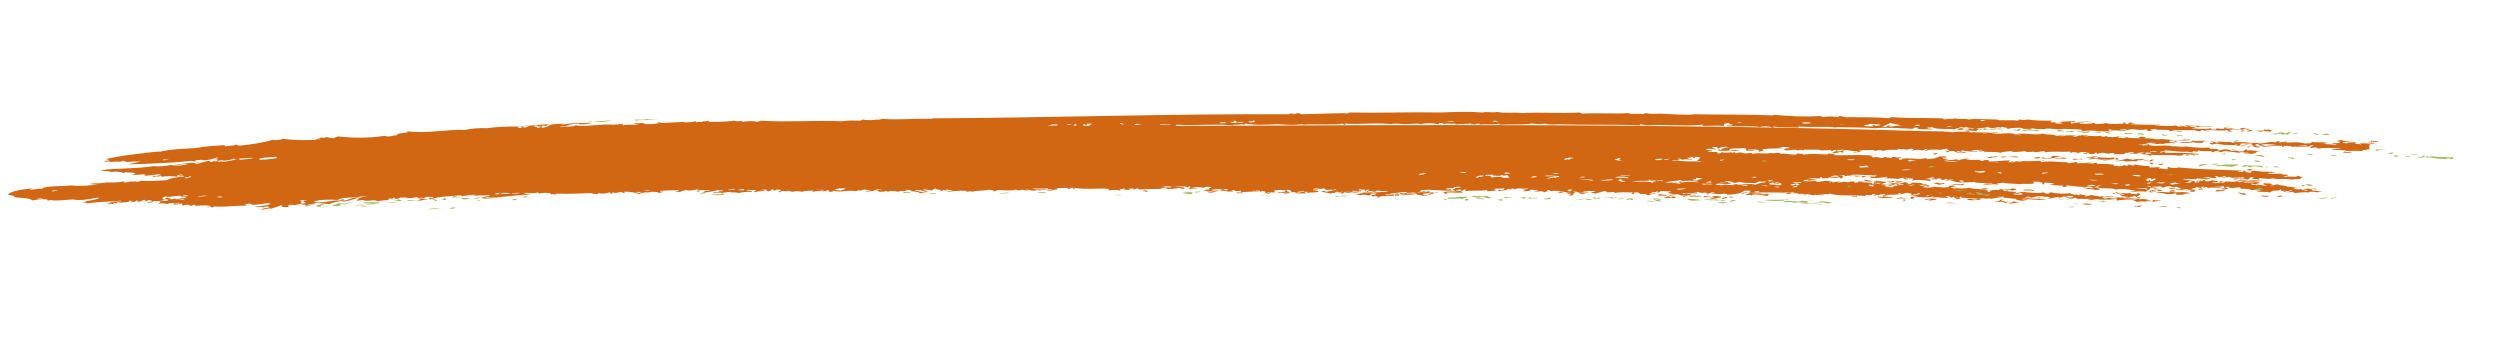<?xml version="1.0" encoding="utf-8"?>
<!-- Generator: Adobe Illustrator 27.0.1, SVG Export Plug-In . SVG Version: 6.00 Build 0)  -->
<svg version="1.1" id="Layer_1" xmlns="http://www.w3.org/2000/svg" xmlns:xlink="http://www.w3.org/1999/xlink" x="0px" y="0px"
	 viewBox="0 0 428.8 59" style="enable-background:new 0 0 428.8 59;" xml:space="preserve">
<style type="text/css">
	.st0{fill:none;}
	.st1{fill-rule:evenodd;clip-rule:evenodd;fill:#9EBA5A;}
	.st2{fill-rule:evenodd;clip-rule:evenodd;fill:#D26713;}
</style>
<g>
	<g>
		<g>
			<rect x="0.5" y="19.2" class="st0" width="420.4" height="16.7"/>
			<path class="st1" d="M414.6,26.6c-0.3-0.2-0.7-0.2-1.1-0.1C413.9,26.5,414.3,26.6,414.6,26.6z"/>
			<path class="st1" d="M413.6,26.9c-0.3,0-0.7-0.2-1.1-0.1C412.8,26.9,413.1,27,413.6,26.9z"/>
			<path class="st1" d="M410.6,26.2c-0.3-0.1-0.5,0-1,0.1c0.2,0.1,0.5,0.1,0.6,0.1C410.5,26.3,410.4,26.2,410.6,26.2z"/>
			<path class="st1" d="M399.6,23.1c-0.1-0.1-0.3-0.1-0.5-0.2c-0.2,0.2-0.6,0-0.8,0.2C398.6,23.2,399.1,23.2,399.6,23.1z"/>
			<path class="st1" d="M411.4,26.8c0.2-0.1-0.6-0.2-0.9-0.1c0,0.2,0.3,0.1,0.6,0.2C411.2,26.8,411.3,26.8,411.4,26.8z"/>
			<path class="st1" d="M397.7,23c-0.5,0-0.5-0.2-0.7-0.2c-0.2,0.1-0.1,0.2,0.2,0.3C397.4,23.1,397.6,23.1,397.7,23z"/>
			<path class="st1" d="M404,25.8c0.2-0.1-0.7-0.2-1,0C403.3,26,403.7,25.7,404,25.8z"/>
			<path class="st1" d="M393.1,22.7c-0.2,0-0.6,0-0.3,0c-0.2-0.1-0.6,0.1-0.8,0.2c-0.2-0.2-0.6-0.2-1.1-0.2c0,0.2-0.9,0.2-1.6,0.3
				c0.3,0,0.8,0,1.1,0.1c0-0.2,0.2-0.1,0.8-0.2c0,0.1,0.1,0.1,0.2,0.2c0.3-0.1,0.7-0.1,1,0C392.7,22.8,393.1,22.7,393.1,22.7z"/>
			<path class="st1" d="M402.4,25.7c-0.1-0.1-0.3-0.1-0.5-0.2c0,0.1-0.2,0.2-0.3,0.1C401.3,25.7,402.2,25.8,402.4,25.7z"/>
			<path class="st1" d="M400.7,26.6c-0.3-0.1-0.8,0-1.1,0.1C399.9,26.7,400.7,26.8,400.7,26.6z"/>
			<path class="st1" d="M382.6,21.8c-0.3-0.1-1-0.1-1,0.1C381.9,21.8,382.2,21.8,382.6,21.8z"/>
			<path class="st1" d="M396.9,26.5c-0.5,0-0.8-0.2-1.3,0C396,26.6,396.5,26.6,396.9,26.5z"/>
			<path class="st1" d="M384,24.1c-0.6-0.1-0.5,0.1-1.1,0.2c0.1,0,0.3,0,0.5,0.1C383.6,24.1,384.2,24.3,384,24.1z"/>
			<path class="st1" d="M392.5,27c-0.2,0.1,0.7,0.2,0.9,0.3C393.8,27,392.8,27,392.5,27z"/>
			<path class="st1" d="M388.1,26.6c-0.5,0-0.8-0.1-1.3,0.1c0.5,0.1,1,0.1,1.5,0.2C388.8,26.8,387.7,26.7,388.1,26.6z"/>
			<path class="st1" d="M374.3,22.6c0.2-0.2-0.7-0.1-1-0.1C373.2,22.7,374.1,22.6,374.3,22.6z"/>
			<path class="st1" d="M373.3,23.3c0.2,0.2,0.6-0.1,0.9,0.1c0.2-0.1,0.2-0.2,0-0.2C373.9,23.3,373.4,23.1,373.3,23.3z"/>
			<path class="st1" d="M366.4,21.2c-0.5-0.1-0.9-0.2-1.4-0.1C365.4,21.2,365.9,21.3,366.4,21.2z"/>
			<path class="st1" d="M390.9,28.7c-0.2-0.2-0.5-0.1-0.7-0.2c-0.5,0.1-0.1,0.2,0.2,0.2C390.5,28.7,390.8,28.7,390.9,28.7z"/>
			<path class="st1" d="M387.7,27.7c-0.3-0.2-0.7-0.1-1-0.2C386.5,27.7,387.3,27.9,387.7,27.7z"/>
			<path class="st1" d="M388.3,28.5c-0.1,0-0.1,0-0.2,0c-1-0.2-2.1,0-3-0.2c-0.6,0.1-0.2,0.2-0.6,0.3c0.6,0.1,0.5-0.1,0.9-0.1
				c0.5,0.1,0.1,0.2,0.6,0.2c0-0.2,0.8-0.2,1.1-0.2c0.2,0.2,0.6,0.1,0.9,0.2C388.6,28.7,387.7,28.6,388.3,28.5z"/>
			<path class="st1" d="M367.4,23c0.2,0.1-0.5,0.1-0.7,0.1c-0.3,0.2,0.5,0,0.6,0.1c0.6-0.1,0.2-0.2,0.5-0.2c-0.3-0.1-0.7-0.1-1-0.2
				C366.4,22.9,367,23,367.4,23z"/>
			<path class="st1" d="M396.6,31.7c-0.5-0.1-0.8-0.2-1.3-0.1C395.8,31.7,396.1,31.8,396.6,31.7z"/>
			<path class="st1" d="M396.7,31.9c0.2-0.1-0.7-0.2-0.9-0.1C396.1,32.1,396.4,31.9,396.7,31.9z"/>
			<path class="st1" d="M395,31.7c-0.3,0.1-0.2,0.2-0.5,0.2c0.2,0,0.5,0,0.6,0.1C395.3,31.8,395.2,31.8,395,31.7z"/>
			<path class="st1" d="M365.8,23c0.1-0.2-1-0.1-1.4-0.2C364.1,23.1,365.3,23,365.8,23z"/>
			<path class="st1" d="M399.2,33.9c-0.3-0.1-0.9,0.1-1.7,0.2C398.1,34.1,398.6,34.1,399.2,33.9z"/>
			<path class="st1" d="M361,22.7c0,0.1,0.6,0.2,1,0.2C362,22.7,361.5,22.6,361,22.7z"/>
			<path class="st1" d="M387.5,30.5c-0.3-0.2-1.8-0.1-1.1,0.2C386.7,30.5,387,30.6,387.5,30.5z"/>
			<path class="st1" d="M378.9,28.3c-0.1-0.2-1.3-0.2-1.8,0c0.2,0.1,0.1,0.1,0,0.2C377.8,28.5,378.3,28.1,378.9,28.3z"/>
			<path class="st1" d="M392.6,32.7c-0.5-0.2-1-0.2-1.5-0.1C391.6,32.6,392.1,32.9,392.6,32.7z"/>
			<path class="st1" d="M358.6,22.6c-0.2,0-0.3,0-0.2-0.1c-0.8,0.2-1.6-0.1-2.4,0.1C357.1,22.6,357.7,23,358.6,22.6z"/>
			<path class="st1" d="M381.9,30.4c-0.2-0.2-0.6,0.1-0.9,0.1c0.1,0,0.3,0,0.5,0.1C381.5,30.5,381.6,30.4,381.9,30.4z"/>
			<path class="st1" d="M355.7,22.6c0.3-0.1-0.3-0.1-0.5-0.2c0.2,0.2-0.5,0-0.9,0.2c0.2,0.2,0.6-0.2,0.9,0.1
				C355.4,22.6,355.5,22.6,355.7,22.6z"/>
			<path class="st1" d="M354.3,22.5c-0.8-0.1-0.9-0.3-1.6-0.2c0.8,0.2-0.2,0.2,0.5,0.3C353.1,22.4,353.8,22.6,354.3,22.5z"/>
			<path class="st1" d="M381.2,31.8c-0.6-0.1-1.5,0.1-0.9,0.2C380.8,31.9,381,32,381.2,31.8z"/>
			<path class="st1" d="M349.9,22.4c-0.5-0.2-1,0-1.5-0.1c-0.2-0.1,0.1-0.2,0.5-0.2c-0.9-0.1-0.9,0.2-2.1,0.2
				c0.2,0.2,0.2,0.1,0.7,0.2c0.6-0.2-0.2-0.1-0.3-0.2C348.1,22.3,349,22.6,349.9,22.4z"/>
			<path class="st1" d="M362,27.4c-0.6-0.1-1.1,0-1.4,0.2C361.1,27.5,361.7,27.5,362,27.4z"/>
			<path class="st1" d="M369.8,29.9c-0.5,0-0.1-0.1-0.5-0.2c-0.2,0.1-0.1,0.2-0.1,0.2C369.3,30,369.5,30,369.8,29.9z"/>
			<path class="st1" d="M358.1,29.3c-0.6,0-1.1-0.1-1.7,0.1C357.1,29.4,358,29.5,358.1,29.3z"/>
			<path class="st1" d="M365.4,33.5c-0.2-0.1-0.6-0.1-0.9-0.1c-0.5,0.1,0.7,0.2,0.2,0.2C365,33.6,365.2,33.5,365.4,33.5z"/>
			<path class="st1" d="M371.7,35.4c-0.5-0.1-1,0-1.6,0.1C370.7,35.5,371.6,35.6,371.7,35.4z"/>
			<path class="st1" d="M345.3,28.1c-0.1-0.1-0.3-0.1-0.5-0.2c0,0.1-0.1,0.1-0.2,0.1C344.2,28.2,345,28.3,345.3,28.1z"/>
			<path class="st1" d="M362.2,34.2c-0.6-0.1-1.1,0-1.6-0.2c-0.2,0.1,0,0.2,0.1,0.2c-0.3,0.1-0.9-0.1-0.9,0.1
				c0.3,0.1,0.6-0.1,0.9,0.1C361,34.1,361.7,34.4,362.2,34.2z"/>
			<path class="st1" d="M342.6,28.9c-0.2,0-0.5-0.1-0.6-0.1c-0.5,0.1,0,0.2,0.3,0.2C343,29.1,342.1,29,342.6,28.9z"/>
			<path class="st1" d="M354.9,34.3c0-0.2-1.7-0.2-1.8,0C353.7,34.2,354.4,34.1,354.9,34.3z"/>
			<path class="st1" d="M355.9,35.5c-0.5-0.1-0.8-0.1-1.3,0.1C354.9,35.5,355.4,35.6,355.9,35.5z"/>
			<path class="st1" d="M348.7,33.6c-0.5,0-0.8-0.2-1.3,0C347.9,33.6,348.2,33.7,348.7,33.6z"/>
			<path class="st1" d="M344.2,33.3c-0.2-0.1-0.6,0-0.9-0.1c-0.1,0.1,0.2,0.1,0.3,0.2C343.8,33.4,344,33.3,344.2,33.3z"/>
			<path class="st1" d="M342.3,33.4c-0.3-0.2-0.7,0-1-0.1C341.1,33.3,341.9,33.5,342.3,33.4z"/>
			<path class="st1" d="M324.6,28.3C324.5,28.3,324.5,28.4,324.6,28.3c-0.2,0.1-0.3,0-0.5,0c-0.3,0-0.2,0.2-0.7,0.2
				c-0.5,0.1,0.7,0.1,0.2,0.2C324,28.7,325.3,28.5,324.6,28.3z"/>
			<path class="st1" d="M323.2,28.6c-0.1-0.1-0.3-0.1-0.5,0c-0.2-0.1-0.3-0.1-0.2-0.2c-0.2,0-0.5,0.1-0.7,0.1
				c0.2,0.1,0.5,0.1,0.6,0.2C322.7,28.6,322.9,28.7,323.2,28.6z"/>
			<path class="st1" d="M320.4,27.9c-0.3-0.1-0.7,0-1,0.1C319.7,28.1,320,28,320.4,27.9z"/>
			<path class="st1" d="M335.3,32.8c-0.6-0.1-0.6,0.2-0.3,0.2C335.7,33.1,335.2,32.9,335.3,32.8z"/>
			<path class="st1" d="M336.4,33.2c-0.7-0.1-1.6-0.2-1.9,0.1C335,33.2,335.7,33.5,336.4,33.2z"/>
			<path class="st1" d="M334.5,32.8c-0.5,0-0.8-0.1-1.3,0.1c0.5,0.1,0.8,0,1.3,0.1C334.5,32.9,334.3,32.9,334.5,32.8z"/>
			<path class="st1" d="M332.5,32.2c-1.1,0.1-1.4-0.1-0.7,0.3C332.2,32.4,332.2,32.3,332.5,32.2z"/>
			<path class="st1" d="M316.6,27.9c-0.5-0.1-0.8-0.1-1.3,0C315.7,27.9,316.2,28,316.6,27.9z"/>
			<path class="st1" d="M310.5,27.5c-1.3,0.2-2.3,0-3,0.2c0.9,0,1.8,0,2.9-0.1c0.1,0.1-0.1,0.1-0.2,0.2
				C310.8,27.9,310.9,27.7,310.5,27.5z"/>
			<path class="st1" d="M324.8,32.5c-0.7-0.1-0.2,0.2-0.7,0.2C324,32.8,324.9,32.6,324.8,32.5z"/>
			<path class="st1" d="M324.1,32.6c-0.3-0.1-0.8-0.1-1.1,0.1C323.3,32.6,323.7,32.6,324.1,32.6z"/>
			<path class="st1" d="M304.5,27.7c-0.1-0.1-0.3-0.1-0.5-0.2c-0.2,0.1-0.1,0.1-0.5,0.2C304,27.7,304.3,27.8,304.5,27.7z"/>
			<path class="st1" d="M315.8,31.6c-0.2,0.1,0.1,0.2-0.5,0.2C315.9,31.8,316.7,31.6,315.8,31.6z"/>
			<path class="st1" d="M297.8,34.4c-0.6-0.2-1.1,0-1.1,0.2C297,34.6,297.3,34.5,297.8,34.4z"/>
			<path class="st1" d="M285,34.2c-0.6-0.2-0.5,0.2-1.1,0c-0.2-0.2,0.5-0.1,0.7-0.2c-0.5-0.1-0.9,0-1.1,0.2c0.3,0,0.5,0.1,0.5,0.2
				c-0.6,0.2-1-0.1-1.7,0.1c0.3,0,0.6,0,0.9,0.1c0.8-0.2,1.4-0.1,1.8,0C284.8,34.4,284.3,34.3,285,34.2z"/>
			<path class="st1" d="M280.2,34.2c-0.1-0.1-0.3-0.1-0.5-0.2c-0.5,0.1-0.6,0.1-0.8,0.2c0.5,0.2,1.1-0.2,0.8,0.1
				C280,34.4,280.1,34.2,280.2,34.2z"/>
			<path class="st1" d="M278.3,33.9c0,0.1-0.5,0.2-0.8,0.2c0.1,0,0.2,0.1,0.3,0.1c0.1-0.1,0.2-0.1,0.3,0c0-0.2-0.1-0.1,0.5-0.2
				C278.4,34.1,278.5,34,278.3,33.9z"/>
			<path class="st1" d="M276.3,33.8c-0.5,0.2-0.8,0-1.3,0.1c0.6,0.1,1.1-0.1,1.6,0.2C276.9,33.9,276.5,33.9,276.3,33.8z"/>
			<path class="st1" d="M274.2,34.1c0.3-0.1,0.6-0.2,0.1-0.2c-0.1,0-0.3,0-0.6,0.1C273.8,34,274,34.1,274.2,34.1z"/>
			<path class="st1" d="M273.8,34c-0.2-0.1-0.1-0.1-0.3-0.2c-0.2,0.1-0.1,0.2-0.3,0.1c-0.1,0.1,0.2,0.1,0.3,0.2
				C273.6,34.1,273.7,34,273.8,34z"/>
			<path class="st1" d="M273,34.3c0.1-0.1-0.9-0.3-1.3-0.2C272.2,34.2,272.6,34.4,273,34.3z"/>
			<path class="st1" d="M265.7,33.9c-0.3,0.2-0.6,0.1-0.9,0.2c0.2,0.2,0.6,0,0.9,0.1C266,34,266.3,33.9,265.7,33.9z"/>
			<path class="st1" d="M261.9,33.9c-0.3-0.1-0.7-0.1-1,0c0.1,0.1,0.3,0.1,0.5,0.2C261.5,34,261.6,33.9,261.9,33.9z"/>
			<path class="st1" d="M259.5,33.9c-0.5-0.1-1-0.1-1.5-0.1c-0.5,0.1,0.8,0.2,0.3,0.2c0.3,0,0.2-0.1,0.3-0.1
				C258.9,33.9,259.1,33.9,259.5,33.9z"/>
			<path class="st1" d="M257.8,34.2c-0.2-0.1-0.6,0.1-0.9,0c0,0.2,0.3,0.2,0.9,0.2C257.9,34.4,257.4,34.3,257.8,34.2z"/>
			<path class="st1" d="M254.9,33.6c-0.8,0.2-1.5,0-2.3,0c-0.6,0.2,0.9,0.2,1.1,0.4c0.1-0.2,0-0.2,0.8-0.2c0.6,0.2,0.5,0.2,1.1,0.2
				C255.8,33.9,255.6,33.8,254.9,33.6z"/>
			<path class="st1" d="M254.7,34.1c-0.6-0.1-1.1,0-1.6-0.1C253.1,34.1,254.2,34.3,254.7,34.1z"/>
			<path class="st1" d="M252,34.2c-0.2-0.1-0.5,0-0.6-0.1c-0.3,0.1,0.2,0.2-0.2,0.3c0.2,0,0.5,0,0.8-0.1
				C251.5,34.3,251.5,34.4,252,34.2z"/>
			<path class="st1" d="M248.3,34.2c-0.2-0.1-0.5-0.1-0.6-0.1c0.1,0.1-0.2,0.2,0.1,0.2C247.8,34.2,247.9,34.3,248.3,34.2z"/>
			<path class="st1" d="M204.6,33c-0.6-0.1-1.3,0-1.9,0.1c0.6,0.1,1,0.2,1.6,0.2C204.6,33.1,204.5,33.1,204.6,33z"/>
			<path class="st1" d="M192.3,33.5c-0.2-0.2-0.6,0-0.9-0.1C191.1,33.5,192,33.5,192.3,33.5z"/>
			<path class="st1" d="M179.4,33.1c0-0.2-1-0.2-1.5,0C178.4,33.1,178.8,33.1,179.4,33.1z"/>
			<path class="st1" d="M173.1,33c-0.6,0.1-1.7,0.1-1.9,0.2C171.8,33.2,172.9,33.2,173.1,33z"/>
			<path class="st1" d="M160.7,33.2c-0.5-0.1-0.9,0-1.4-0.1C159.3,33.2,160.2,33.4,160.7,33.2z"/>
			<path class="st1" d="M147.5,32.6c0,0.1-0.3,0.2-0.5,0.2c0.2,0,0.5,0,0.8-0.1C147.7,32.7,147.9,32.6,147.5,32.6z"/>
			<path class="st1" d="M105,20.7c-1-0.1-2.1,0.2-3.1,0.1C102.5,21.1,104.1,20.8,105,20.7z"/>
			<path class="st1" d="M101.8,20.9c-0.5-0.1-0.8-0.1-1.3,0.1C101,21,101.3,20.9,101.8,20.9z"/>
			<path class="st1" d="M123.8,33.1c-0.1,0.1-0.1,0.1,0.1,0.2c-0.8,0-1,0-2.1,0.1c0.8,0.1,1.7,0.1,2.5,0
				C123.9,33.2,124,33.1,123.8,33.1z"/>
			<path class="st1" d="M119.8,32.6c0,0.1-0.6,0.2-0.2,0.3C120.2,32.9,120.2,32.6,119.8,32.6z"/>
			<path class="st1" d="M120.9,33.2c0.1-0.1-0.2-0.1-0.3-0.2c-0.3,0.1-0.5,0.2-0.6,0.2C120.2,33.3,120.5,33.1,120.9,33.2z"/>
			<path class="st1" d="M90.5,33.7c-0.5-0.1-0.7,0.1-0.9,0.2c0.2,0,0.5,0,0.8-0.1C90.3,33.8,90.5,33.8,90.5,33.7z"/>
			<path class="st1" d="M88.6,34.1c-0.3-0.1-0.8,0.2-0.8,0.2C88.3,34.4,88.6,34.3,88.6,34.1z"/>
			<path class="st1" d="M86.3,33.9c-1.1-0.1-2.2,0-3.3,0c0.2,0.2-0.5,0.2-0.9,0.2C83.7,34.2,84.7,33.9,86.3,33.9z"/>
			<path class="st1" d="M82.5,33.9c-0.5-0.1-0.9,0.1-1.4,0.1C81.5,34.1,82,34.1,82.5,33.9z"/>
			<path class="st1" d="M80.6,34c-0.5,0-1-0.1-1.5,0C79.1,34.2,80,34.3,80.6,34z"/>
			<path class="st1" d="M79.2,33.8c-0.7,0-0.9-0.1-1.3-0.2c-0.3,0.2-0.6,0.2-0.3,0.3C77.8,33.8,78.8,33.9,79.2,33.8z"/>
			<path class="st1" d="M78.1,35.7c0.2-0.2-0.7-0.1-1,0c0.2,0.1,0.5,0.1,0.6,0.1C78,35.7,77.8,35.7,78.1,35.7z"/>
			<path class="st1" d="M72.4,34.4C72.5,34.4,72.5,34.4,72.4,34.4c-0.1-0.1-0.1-0.1-0.2-0.2c-0.3,0.2-1.7,0-2.4,0.2
				c0.1,0,0.2,0.1,0.1,0.1c0.6-0.1,1.1-0.1,1.8-0.2c0.6,0.2-0.3,0.1-0.3,0.2c0.2,0.1,0.7-0.2,0.9-0.1C72.5,34.5,71.7,34.3,72.4,34.4
				z"/>
			<path class="st1" d="M75.8,35.7c-0.8,0-1.6,0-2.4,0.2C74.2,35.9,75,35.8,75.8,35.7z"/>
			<path class="st1" d="M69.1,34.4c-0.5,0-0.3-0.2-1-0.2c0.2,0.2,0.1,0.2-0.6,0.2C68,34.6,68.6,34.5,69.1,34.4z"/>
			<path class="st1" d="M68.1,34.7c-0.6-0.1-1.1,0-1.8,0.1C67.2,34.8,67.4,34.8,68.1,34.7z"/>
			<path class="st1" d="M62.4,34.7c-0.1,0.1,0.3,0.1,0.1,0.2c0.8,0,1.7-0.3,2.5-0.1C65.2,34.4,63.2,34.8,62.4,34.7z"/>
			<path class="st1" d="M65.3,34.8c-0.9-0.1-1.8,0.1-2.7,0.2C63.5,35.2,64.4,34.9,65.3,34.8z"/>
			<path class="st1" d="M63.2,35.4c0.1-0.2-0.9,0-1.3,0.1C62.3,35.6,62.8,35.3,63.2,35.4z"/>
			<path class="st1" d="M62.8,35.2c-0.7-0.1-1.4-0.2-2.2,0.1C61.3,35.1,62,35.3,62.8,35.2z"/>
			<path class="st1" d="M59.1,34.9c0.7,0.2-0.2,0.3-0.7,0.2C58.1,35,58.8,34.9,59.1,34.9c-0.3-0.2-0.7,0.1-1-0.1
				c-0.2,0.3-2.1,0.7-2.9,0.7c0,0.2,1.7-0.2,1.8-0.3c0,0.2,0.9,0.1,0.6,0.2c1-0.2,1.8-0.5,3.2-0.8C60.4,34.6,59.7,34.8,59.1,34.9z"
				/>
			<path class="st1" d="M55.6,35.2c0.1-0.1-0.2-0.1-0.3-0.2c-0.3,0-0.7,0.2-1,0.2c0,0.1,0.1,0.1-0.1,0.2c0.2,0,0.5,0.1,0.8,0.1
				C55.1,35.3,54.9,35.1,55.6,35.2z"/>
			<path class="st1" d="M54.1,34.9c-0.3,0-1.3,0.1-0.7,0.2C54,35.1,53.9,35,54.1,34.9z"/>
			<path class="st1" d="M53.3,35.3c0.2-0.2-0.6,0-0.7-0.2c-0.1,0.2,0,0.2-0.6,0.2C52.4,35.5,52.9,35.3,53.3,35.3z"/>
			<path class="st1" d="M420.2,27.1c0.2,0.1-0.5,0.2,0.1,0.2c0.2-0.1,0.5,0,0.7-0.1c-1,0,0.6-0.7-0.6-0.2c-1.1-0.1-2.2,0-3.3-0.2
				c-0.6,0.2-0.7,0.1-0.9-0.1c-0.1,0.1,0.1,0.1,0,0.2c-0.5,0.1-0.1-0.2-0.6-0.2c-0.1,0.2-0.3,0.2-1.1,0.4c0.5,0.1,0.9-0.1,1.4-0.2
				c0.3,0.2,0.8,0.1,1.1,0.1c0.8,0.3,2.1,0.2,2.5,0.3c0.6-0.2-0.6-0.2-0.8-0.2C419.2,27,419.6,27.3,420.2,27.1z"/>
			<path class="st1" d="M409.4,25.7c-0.7-0.1-1.4-0.1-2.1,0c0.5,0.1,0.1,0.2,0.5,0.2C408.1,25.6,408.8,25.7,409.4,25.7z"/>
			<path class="st2" d="M406.2,25.6c-0.3,0-0.6,0.1-0.1,0.2c-0.2,0-0.3,0-0.5-0.1c-0.5,0.1-0.3,0.2-0.7,0.2c-0.8,0-1.5-0.1-2.3,0
				c-0.9-0.3-1.8-0.1-2.7-0.2c0.1-0.2,1.5-0.1,1.6-0.3c-1.4,0.1-2.3-0.2-3.8,0.1c-0.3-0.2-0.6-0.3-1.3-0.1c-0.3-0.2-0.1-0.3,0.5-0.4
				c-0.2-0.1-0.5,0-0.6-0.1c0.2,0.1-0.6,0.2-0.1,0.3c-0.8-0.2-1.8,0.1-2.6,0c1.1-0.2,1.9-0.2,2.2-0.2c-0.3-0.2-1.8,0.1-2.7,0.2
				c0-0.2-0.9-0.2-1.4-0.2c-0.1,0.1,0.1,0.1,0,0.2c-0.1,0-0.2,0-0.3,0c0-0.1,0.2-0.1-0.1-0.2c-1,0-2.2,0.1-3.2,0.2
				c-0.1,0,0-0.1-0.1-0.1c1.1-0.1,1.5-0.2,2.6-0.2c-0.9-0.2-1.8-0.1-2.6-0.2c-0.3,0.1,0.3,0.1,0.5,0.2c-0.2,0.1-0.5,0.1-0.7,0.1
				c-0.6-0.1-0.1-0.2-0.7-0.3c-0.2,0.1-0.1,0.1-0.5,0.2c0.1,0,0.2,0,0.3,0c0.2,0.1,0.1,0.3,0.5,0.2c0.7,0.2-0.2,0.2-0.7,0.2
				c0.7-0.1-0.7-0.2-0.2-0.2c-0.3-0.1-0.7,0.2-1,0.2c-0.3-0.2,0.6-0.2,0.9-0.2c0.3-0.1-0.2-0.2,0-0.2c-0.5-0.1-0.9,0.1-1.4-0.1
				c0-0.2,0.6-0.1,0.8-0.2c-0.5-0.2-0.9,0.1-1.4-0.1c-0.2,0.2,0.6,0.1,0.7,0.2c-0.3,0-0.8,0-1.1-0.1c0.6,0.2,0.2,0.2,0.1,0.4
				c-0.1,0-0.2,0-0.3,0c-0.6-0.1,0.3-0.2-0.2-0.2c-0.6,0.2-3.5,0-3.3-0.2c-0.3,0.1-0.8,0.1-0.8,0.2c-0.7-0.1-0.2-0.2-0.6-0.3
				c0.6,0.1,1.3-0.1,1.9,0c-0.3-0.2-1.8-0.2-2.6-0.2c-0.2-0.1,0.2-0.2-0.2-0.2c-0.6,0.1-1.1,0.2-1.9,0c-0.1,0.2-0.7,0.2-0.3,0.3
				c-0.3-0.2-0.9,0.1-1.5-0.1c0.3,0.2-1,0.1-1,0.2c-0.9-0.1,0.6-0.2-0.1-0.3c-0.5,0.2-0.8,0.2-1.1,0.1c0-0.1,0.1-0.2,0.1-0.2
				c1.4-0.1,2.5,0.1,3.5-0.1c-0.2-0.2-0.6,0.1-0.9-0.1c-1.7,0.4-3.3-0.2-4.9,0c-1.6-0.4-4.6,0-5.2-0.4c-0.5,0-1-0.1-1.5-0.1
				c-0.3,0.2-1.1,0.1-1.8,0.1c0-0.1,0.2-0.1-0.1-0.2c-0.1,0.2-1,0.2-0.9,0c-1.5,0.2-2.7-0.2-4.2,0c0.3,0.1-0.3,0.2-0.6,0.2
				c-0.2-0.1,0.6-0.2,0.5-0.2c-1.1-0.2-2.4,0-3.5,0c0.1-0.2-1.4-0.3-1.6-0.2c-0.2-0.2-0.5-0.1-0.7-0.2c-0.7,0.4-3.2-0.2-4.7,0.1
				c-1-0.4-3.2,0.2-4-0.2c0.3,0.1,0.8,0,1.1,0c-0.2-0.2-1.6,0.1-2.5,0c-0.3,0-1.8-0.2-1.9-0.1c-0.2,0.1-0.5-0.1-0.7-0.2
				c-0.9,0.2-1.8,0-2.7,0.2c-1-0.2-3.3-0.2-4.9-0.2c-42.6-1.3-85.4-1.1-128.2-0.9c-0.3-0.1,0-0.2,0.1-0.2c3.2,0.2,6.5-0.2,9.6,0.1
				c0.2-0.2,0.5-0.1,0.9-0.2c0.1,0.1-0.2,0-0.5,0.1c0.5,0.1,1-0.2,1.5,0c0.3-0.1,0-0.2,0.3-0.2c1.4,0.3,3.5,0.2,5.4,0.1
				c1.5,0.1,2.9,0.2,4.3,0c0.1,0,0.2,0.1,0.1,0.1c2.3-0.2,5.4,0.1,6.8-0.2c0.3,0.1,0,0.2,0.5,0.2c0.1-0.1-0.1-0.1-0.2-0.2
				c2.9,0.2,5.1-0.2,8.1,0.1c0.3-0.2,1.7,0,2.4,0c1.1,0,2.1-0.2,2.5,0c1-0.2,2.1-0.2,3.1,0c0.6-0.1-0.3-0.2,0.3-0.2
				c0.1-0.1,0.8,0.1,0.5,0.2c0.7-0.2,1.4,0,2.1-0.1c0.2,0.1,0.1,0.1,0,0.2c0.9-0.2,1.8-0.1,2.7-0.2c0.1,0.2,0.1,0,0.7,0.2
				c0-0.1,0.3-0.2,0.7-0.2c0,0.1,0.1,0.1,0.3,0.2c0.7-0.2,1.8,0.1,3.1-0.2c0.2,0.1,0.2,0.1,0.1,0.2c1.5-0.1,5,0,5.4-0.2
				c0.8,0,1.5,0.2,2.3,0c0.7,0.2,1.9,0.2,2.3,0.1c4.8,0.2,9.1,0,14,0.2c0.2-0.1,0.1-0.1,0.2-0.2c0.3,0.1,0.6,0.1,1.1,0.2
				c2.6-0.2,6.3,0.2,9.4-0.1c0.2,0.1,0.1,0.1,0.3,0.2c1.1,0,2.4-0.1,3.5,0c0-0.1-0.3-0.4,0.8-0.5c0.3,0.2,0,0.2,0.7,0.3
				c0.2,0.1-0.7,0.2-0.9,0.1c-0.5,0.2,0.8,0.2,0.8,0.1c1.6,0.2,3.2-0.1,4.8,0.2c0.3-0.2,1.5-0.2,2.2,0.1c0.2-0.1,0.1-0.1,0-0.2
				c1.4,0.2,2.9,0.1,4.3,0.2c0.1-0.1,0-0.1,0.1-0.2c2.1,0.2,4.9-0.1,6.4,0.2c0.1,0,0-0.1-0.1-0.1c2.3,0.1,4.6,0,6.8,0.2
				c1.6-0.2,4.3,0,6.4,0.1c0.5-0.1-0.1-0.2,0.5-0.2c0.2,0,0.3,0,0.5,0c-0.6,0.4,1.5,0.2,2.3,0.3c0.2-0.2-0.6-0.1-0.7-0.2
				c-0.2-0.2,0.6-0.1,0.8-0.2c0.8,0.5,2.5,0.2,3.8,0.4c0.5-0.1-0.1-0.2,0.5-0.2c0.2,0,0.3,0.1,0.5,0c0.1,0.1-0.2,0.1-0.5,0.2
				c0.3,0.1,0.8,0.1,1.1,0c0-0.1-0.5-0.2,0-0.2c-0.2-0.1-0.6,0.1-0.8-0.1c0.5-0.2,0.8,0.1,1.3-0.1c0.3,0.2,0.8,0.1,1.3,0.2
				c0.1,0.2-0.8-0.1-1.1,0.1c0.8,0.2-0.3,0.1-0.7,0.2c1.1,0.2,1.1,0,2.3,0.2c0.2-0.1-0.3-0.2-0.2-0.2c0.1,0,0.2,0,0.3,0
				c0.2-0.1,0.1-0.2-0.2-0.2c0.7-0.2,1.3-0.1,1.9-0.3c0.3,0.1,0.6,0.1,0.5,0.2c0.6,0,1.1-0.2,1.7-0.2c0.2,0.1-0.5,0.2-0.6,0.2
				c0.5,0.1,0.8-0.1,0.7-0.2c0.5-0.1,0.7,0.2,1.1,0.1c0.1,0.1-0.3,0.2,0.2,0.2c0.6-0.2,2.5-0.3,2.5,0c0.6,0,1,0.1,1.7-0.1
				c0.7,0.3,1.7,0,1.9,0.2c0.7-0.4,2.3,0.2,3.4-0.1c1,0.1,2.2,0,3.2,0.2c0.3,0.1-0.7,0,0,0.2c1.7-0.3,3.3,0.2,5.1,0
				c-0.2-0.1-0.5,0-0.6-0.1c-0.1-0.1,0.2-0.1,0-0.2c0.8,0.1,1.5,0.2,2.3,0.2c0.1-0.1-0.2-0.1-0.3-0.1c-0.2-0.2,0.6,0,0.8-0.2
				c0,0.1,0.1,0.2,0.5,0.2c0.7-0.4,1.9,0.2,3.1-0.1c0.5,0.1,0.5,0.2,0,0.2c0.3,0.2,0.7,0,1,0.1c0.1-0.1-0.2-0.1-0.3-0.2
				c0.3-0.2,0.7-0.1,1-0.2c0.2,0.1,0,0.2-0.3,0.2c0.9-0.1,1.8,0,2.6,0c0.1,0.1-0.3,0.2,0.2,0.2c0.6-0.3,3.2-0.1,4.1-0.2
				c0.2,0.2,1.3,0.2,0.5,0.2c0.6,0.1,0.6-0.1,0.7-0.2c0.6,0,0.6,0.3,1.4,0.2c-0.2-0.1-0.5,0-0.8-0.1c0.2,0,0.2-0.1,0.1-0.1
				c1.3,0,2.5,0.2,3.8,0c-0.1,0.2,0,0.2,0.5,0.3c0.5-0.1-0.1-0.2-0.3-0.3c0.7-0.2,1.4,0.2,2.1-0.1c0.8,0.2-0.3,0.2,0.1,0.4
				c0.5-0.1,0.2-0.2,0.5-0.4c0.5-0.1,0.5,0.2,0.8,0.1c0.1,0.1-0.2,0.1-0.5,0.2c0.5,0.1,1.1,0,0.9-0.2c0.8,0.2,0.9,0,1.5,0.3
				c0.8-0.2,0.9-0.1,1.8,0c0.1-0.1-0.3-0.2,0.3-0.2c-0.2-0.1-0.5-0.1-0.6-0.2c-0.5,0-0.2,0.2-0.8,0c-0.2,0.1-0.1,0.1,0,0.2
				c-0.8,0-3.2,0-2.7-0.3c-0.2-0.1-0.6,0.1-0.8,0.2c-0.5-0.2,0-0.2,0.5-0.3c-0.2-0.1-1.6-0.1-1,0.2c-0.6,0.1-1-0.1-1.7,0.1
				c-0.2-0.1,0.6-0.2,0.5-0.2c-0.5-0.2-1.7,0.1-1.4-0.2c-0.3-0.1-0.5,0.1-0.2,0.2c-0.5,0-0.9,0-1.4-0.1c-0.1,0.1,0,0.1-0.1,0.2
				c-0.3,0.1-0.6,0-0.9,0c0-0.1,0.1-0.1,0.1-0.2c-1.1,0.2-2.2,0.1-3.3,0c-0.2-0.1,0.3,0,0.6-0.2c-0.3-0.1-0.8,0.1-1.1-0.1
				c0.6-0.1,1-0.1,1.5,0.1c0.5-0.3,1.7,0.1,2.5-0.1c-1.7-0.1-3.2-0.1-4.6-0.2c-0.3,0.2,0.3,0.1,0.5,0.2c-0.8,0.2-0.8-0.3-1.6-0.2
				c0.2,0,0.5,0.1,0.8,0.1c-0.3,0.2-0.7-0.1-1,0.2c-0.3-0.1,0-0.1,0.1-0.2c-0.2,0-0.5,0-0.6-0.1c-0.2,0.2-2.4,0.1-3.4,0
				c-0.2-0.2,0.6,0.1,0.8-0.1c-1.7,0-3.4,0-5.1-0.1c-0.1-0.1,0.2-0.1,0.5-0.2c-0.6-0.2-0.9,0.1-0.9,0.2c-0.8,0,0-0.2-0.7-0.3
				c-0.7,0.1,0.5,0.2,0.1,0.2c-1,0-2.2,0.2-3.2-0.1c-0.5,0.2-0.9,0.1-1.6,0.2c-0.5-0.1-0.1-0.2-0.5-0.2c-0.8,0.2-1.6,0.1-2.4,0.1
				c-0.1-0.2,0.7-0.1,0.9-0.1c-0.5-0.2-1.5-0.1-2.2,0.1c-0.5-0.1,0.1-0.2-0.3-0.2c0.3-0.1,0.9,0,0.9-0.2c-1.6,0-2.6,0.1-4.1,0.2
				c-0.7-0.1,0.5-0.2-0.1-0.3c-1.4,0-2.7,0-4-0.2c-0.7,0.2-1.1,0-1.5,0c-0.2,0.1,0.1,0.2-0.3,0.2c-0.9-0.2-3.3,0.1-3.4-0.2
				c-1.6,0-3.8-0.2-4.9,0c-0.8-0.2-1.6,0-2.4-0.2c-0.6,0.2-1.1,0-1.7,0.2c-0.5-0.1-0.1-0.2-0.5-0.2c-3-0.1-5.9,0-8.8-0.2
				c-0.1,0.1-0.5,0.2,0.1,0.2c-2.4-0.2-4.9-0.2-7.3-0.2c-0.6,0.1-1.1-0.2-1.7-0.2c-0.1,0.1,0.1,0.1,0,0.2c-0.8-0.1-1.7-0.2-2.7,0
				c-0.2-0.1-0.5-0.2-0.7-0.2c-2.6,0.2-5.1,0-7.8-0.2c-0.1,0,0,0.1-0.1,0.1c-4.4-0.2-8.9-0.1-13.5-0.2c-0.7,0.2-3.8,0-5.7-0.1
				c-1,0-1.9,0.1-2.6-0.1c-0.2,0.1-0.3,0.1-0.6,0.2c-0.5-0.2-1.7,0.1-2.5-0.2c-2.2,0.2-5.2-0.1-7.8,0.1c-0.1-0.1-0.3-0.1-0.5-0.2
				c-3.3,0.2-6.5-0.1-9.8,0.1c-1.4-0.2-2.9,0.1-4.3-0.2c-0.9,0.2-1.7-0.1-2.5,0.1c-2.4-0.2-4.7-0.1-7.1,0c-5.2-0.1-10.5,0.1-15.7,0
				c-0.2,0.1-0.3,0.1-0.6,0.2c-0.2,0-0.2-0.1-0.1-0.1c-2.9,0.1-4.8,0.1-7.6,0.2c-0.1-0.1-0.3-0.1-0.5-0.2c-0.6,0-0.2,0.2-1,0.2
				c-0.1-0.1,0.2,0,0.3-0.1c-0.3-0.1-0.9,0-0.9,0.1c-20.6-0.1-40.6,0.6-61.1,0.7c-0.1,0-0.2,0.1-0.3,0.1c-2.7-0.1-5.6,0.2-8.3,0
				c-0.5,0.1-0.9,0.2-1,0.1c-0.3,0.1-1.6,0.2-2.3,0c-0.2,0.1-0.3,0.1-0.6,0.2c-1,0-1.9-0.1-3,0.1c-4.7-0.2-9.5,0.2-14-0.1
				c-0.2,0.1-0.3,0.1-0.6,0.2c-0.8-0.2-2.2-0.1-2.5,0c-0.2-0.1-0.1-0.1-0.3-0.2c-0.3,0.2-0.8,0.1-1.1,0c-1.3,0.2-2.7,0.2-4.3,0.2
				c-0.2-0.1-0.2-0.1-0.1-0.2c-0.3,0-0.5,0.2-1.1,0.1c-0.1,0,0,0.1,0.1,0.1c-0.3,0.1-0.8-0.1-1.1,0.1c-0.2-0.1-0.1-0.1,0-0.2
				c-0.5,0.1-1.3,0.2-2.1,0.2c-0.3-0.2,0.5-0.1,0.8-0.2c-1.6,0.2-3.1,0.2-4.7,0.3c-0.2-0.1-0.5-0.1-0.6-0.2c0.1-0.2-0.3,0.1,0.2,0.2
				c-0.7,0.2-1.4,0.2-2.3,0.2c-0.1-0.2-1-0.1-0.5-0.2c-0.5-0.1-0.5,0.2-1.3,0c-0.6,0.2,0.3,0.1,0.5,0.2c-0.9,0.2-1.8,0-2.7,0.2
				c-0.1-0.1,0.1-0.1,0.2-0.2c-0.2-0.1-0.6,0.1-0.8-0.1c0.2,0.2-0.5,0.1-0.9,0.2c-2.2-0.2-4.7,0.4-6.6,0.1c-0.5,0.3-1.8,0.2-2.6,0.3
				c0-0.2,1.1-0.1,1.6-0.2c-0.2-0.1-0.5,0-0.6-0.1c0.7-0.1,1.5-0.3,2.2-0.3c-0.1,0.3,1.9,0,2.3,0c-1.5-0.2-3.9-0.1-5.2,0.2
				c-0.1-0.1,0.2-0.1,0.5-0.2c-0.8,0.1-2.4,0-2.5,0.3c-0.5,0.1-0.3-0.2-0.6-0.2c-1.8,0.2-2.7,0.2-4.4,0.4c-1.9,0-3.9,0-5.9,0.3
				c-1.1-0.1-3,0.1-3.8,0.3c-2.5-0.2-6.7,0.7-9.9,0.2c0.8,0.4-1.9,0.2-1.7,0.7c-0.7,0-1.4,0.4-2.1,0.1c-2.7,0.4-5.4,0.4-8,0.1
				c-0.3,0.1-0.7,0.2-0.6,0.3c-0.5,0-0.8,0-1.3-0.2c-0.5,0.2-0.8,0.1-1.1,0.1c-0.2,0.2-0.6,0.2-0.8,0.3c0.2,0.1,0.6-0.1,0.8,0
				c-1.7,0.2-4.4,0.2-6.5-0.1c-0.2,0.2-1,0.3-1.8,0.2c-1.6,0.5-3.7,0.8-5.7,1c-0.2-0.1-0.5-0.2-0.7-0.2c0.2,0.2-1.1,0.2-1.7,0.3
				c0-0.1-0.1-0.1,0-0.2c-1.8,0.1-3.5,0.2-5,0.5c-1.9,0.1-4.6,0.2-6,0.6c-1.3,0-3.8,0.4-4.8,0.5c-1.8,0.2-3.4,0.5-4.7,0.8
				c0.5,0,0.5,0.2,0.7,0.2c-0.3,0.1-0.7,0-1,0.2c0.6,0.1,0.9-0.1,1.3,0.1c0.7-0.2,1.7,0.1,1.9-0.2c0.3-0.1,0.6,0.2,0.8,0.2
				c0.8-0.1,1.6-0.1,2.4-0.1c-0.8,0.2-1.1,0.2-2.2,0.5c3-0.1,7.2-0.2,10.6-0.6c0.3,0,0.7,0,1,0.1c0-0.1,0-0.1-0.1-0.2
				c0.3,0,0.8-0.1,1.1-0.1c0.6,0.3,2.1-0.2,2.7-0.4c0.3,0.1-0.2,0.2-0.6,0.3c0.3,0,0.9,0.1,0.8,0.2c-0.7,0.2-0.8,0-1.1,0.2
				c0.2,0.1,0.7-0.2,0.9,0c0.5-0.1,0.2-0.2,0.6-0.2c0.2,0,0.3,0,0.5,0c0,0.1-0.6,0.2-0.6,0.3c-0.1,0-0.2,0-0.3,0
				c0.3-0.2-0.8-0.1-1.3,0c-0.2-0.1-0.1-0.1-0.3-0.2c-1.1,0.1-1.4,0.5-2.4,0.5c-0.1-0.2,0.9-0.2,1.3-0.3c-0.5,0-1.5,0.1-1.1,0.2
				c-1.3-0.2-2.5,0.2-3.8,0.3c0.7,0.1,1.6-0.2,2.3-0.2c-0.5,0.3-2.1,0.4-2.9,0.2c-1,0.2-2.1,0.3-3,0.2c-3.1,0.5-6,0.3-9.1,0.7
				c0.7,0.2,1.4,0.1,1.9,0.3c0.7-0.1,1.5-0.1,2.2,0.2c0.2-0.1,0.1-0.1,0.2-0.2c0.5,0.2,1.1,0,1.6,0.2c0.2,0.1-0.1,0.2-0.5,0.2
				c0.7,0.2,1.4,0,2.1,0c0.5,0.1-0.2,0.2,0.1,0.2c1,0.1,1.5-0.2,2.7-0.2c0.3,0.2-1,0.3-1.5,0.4c0.2,0,0.5,0.1,0.6,0.1s0-0.1-0.1-0.1
				c0.6-0.1,0.8,0.1,1-0.2c0.2,0.1,0.1,0.1,0.3,0.2c0.9-0.1,1.7-0.1,2.5,0c0.3-0.1,0.3-0.2,0-0.2c0.2-0.1,0.6-0.1,0.8-0.2
				c0.2,0.2,0.3,0.2,0.5,0.4c-1,0-2.6,0.3-2.9,0.6c-1.6,0.1-3.2,0.2-4.7,0.1c0.3,0.2-0.8,0.2-1.4,0.2c-0.1-0.2,0.7,0,0.9-0.1
				c-0.7-0.2-1.4,0.2-2.1,0.2c-0.5-0.1,0.3-0.2-0.3-0.2c-0.2,0.2-1.9,0.2-2.9,0.2c-0.8,0.2-1.6,0.1-2.7,0.2
				c-0.1,0.2,0.9,0.1,1.3,0.1c-0.9,0.2-3.1,0.4-4.6,0.2c-1.1,0.2-4.7,0-5,0.6c-0.9-0.1-1.3,0.2-2.1,0.1c0-0.1,0.5-0.1,0.5-0.2
				c-2.1,0.2-4.1,0.6-4.2,1.1c0.5,0.1,1.3,0.2,1,0.4c1,0.2,2.9,0.1,3.1,0.6c0.6-0.2,1.5-0.1,1.6-0.3c-0.1,0-0.3,0-0.6,0.1
				c-0.2-0.2,0.1-0.1,0.5-0.2c0.3,0.2,0.7,0.2,1,0.2c0.3,0.1,0.2,0.2-0.1,0.2c0.3,0,0.7,0,0.7-0.1c0.8,0.2,2.6,0,3.9-0.1
				c1.4,0.3,2.9-0.1,4.3-0.3c0.1,0,0.1,0.1,0.2,0.1c-0.6,0.3-2.1,0.4-2.7,0.7c0.2,0.1,0.5,0,0.7,0.2c2.2-0.4,3.5-0.2,5.7-0.5
				c0.1,0,0,0.1,0.1,0.1c-0.8,0-1.9,0.2-2.4,0.4c0.3,0.1,0.7,0,1,0.1c-0.1-0.2,0.2-0.2,0.7-0.1c-0.1-0.1-0.1-0.2,0-0.2
				c0.7,0.1,2.4,0,2.1-0.3c0.3-0.1,0.1,0.2,0.6,0.1c0.1,0.1-0.5,0.1-0.3,0.2c0.5,0,1-0.2,0.8-0.3c0.3-0.1,0.2,0.2,0.6,0.2
				c0.7-0.1,0.2-0.2,0.7-0.3c0.3-0.1,0.5,0.1,0.2,0.2c0.6,0.1,0.5-0.2,0.6-0.2c0.1,0,0.7,0.1,0.7,0.2c-0.3,0.2-0.6,0.1-0.9,0.2
				c0.7,0.2,1.1-0.1,1-0.2c0.9,0,1.7,0,2.4-0.3c0.7,0.1-0.1,0.2,0.2,0.2c-0.6,0.1-1,0.1-1.6,0.1c0.5,0.2,0.5,0.2-0.1,0.4
				c0.3,0.1,0.7,0,0.7-0.1c0,0.2,0.6,0,0.7,0.2c0.7-0.2,1.4-0.2,2.3-0.2c0.2,0.1-0.7,0.2-0.9,0c-0.1,0-0.1,0.1,0,0.1
				c-0.1,0-0.2,0.1-0.2,0.1c0.5,0.2,1,0,1.5-0.1c0.2,0.2-0.1,0.2,0.2,0.4c0.2-0.2,0.3-0.1,0.8-0.2c0.5,0.1,0.3,0.2,0.6,0.2
				c0.3-0.1,0.2-0.1,0.5-0.2c0.3,0.1,0,0.2,0.5,0.2c0.8-0.1,1.5-0.1,2.3,0c0.3,0.2-0.3,0.1-0.7,0.2c0.3,0.1,0.8-0.1,1.1,0.1
				c0-0.1,0.3-0.1,0.1-0.2c1.8,0.2,3.8-0.2,5.6-0.1c0.1-0.1-0.1-0.1-0.2-0.2c0.3-0.1,0.6-0.2,0.9-0.2c0.5,0.6,2.5-0.2,3.5,0
				c-0.3,0.5-1.7,0.3-2.7,0.6c0.6,0.1,1.3-0.2,1.4,0.1c0.2-0.1,0.6-0.2,0.8-0.2c0.3,0.1,0.2,0.1,0.3,0.2c-0.3,0-0.7,0.2-1,0.1
				c0.1,0.2-0.3,0.1-0.5,0.2c0.6,0.2,1.3-0.3,1.8-0.1c0.6-0.2,1.3-0.4,1.7-0.6c0.5,0.1,0.2,0.2,0,0.2c0.3,0.2,0.8,0.1,1.3,0.1
				c-0.1-0.1,0-0.2,0.6-0.2c-0.2-0.1-0.6,0.1-0.8-0.1c0.5-0.1,0.9-0.1,1.3,0c0.3-0.1,0.8-0.2,1.1-0.3c0.2,0.2-0.2,0.2,0.6,0.2
				c0.6,0.1-0.3,0.2,0.2,0.2c0.2-0.3,0.9-0.2,1.7-0.5c0.8,0.1,1.5,0.1,2.3,0.2c0.6-0.3,1.4-0.4,2.3-0.6c0.6,0.1-0.5,0.2-0.3,0.2
				c1.1,0,2.4-0.5,3-0.7c-1.1-0.1-1.6,0.4-2.4,0.5c-0.2-0.1-0.2-0.1-0.1-0.2c-0.3-0.1-0.8,0.2-0.6,0.2c-1-0.2-3.2,0.6-4.6,0.2
				c0.9-0.4,2.9-0.4,4.1-0.3c0.8-0.5,2.6-0.4,4.2-0.5c-0.5,0.2-0.8,0.3-0.9,0.7c0.3-0.2,0.7-0.1,1-0.2c1.1,0.4,1.6-0.2,2.6,0.2
				c1.3-0.2,0.8-0.1,1.9-0.2c-0.3-0.1,0.1-0.1-0.1-0.2c0.3-0.1,0.7,0,1-0.2c0.6,0.2-0.1,0.2-0.6,0.2c0.1,0.2,1.6,0,1.6-0.2
				c0.5,0,1-0.1,1.5,0.1c0.7,0,1.5-0.3,2.2-0.2c0.5,0.2-0.3,0.4-0.7,0.6c0.9,0,1.4-0.3,2.6-0.2c0.5,0.2,0.2,0.2,0.7,0.2
				c0.5-0.2-0.8-0.1-0.3-0.2c-0.3,0-0.8-0.1-1.1,0C72.1,34,72.1,34,71.6,34c-0.1-0.1,0.1-0.1,0.2-0.2c0.3-0.1,0.7,0.2,1,0.2
				c0-0.1,0.3-0.1,0.1-0.2c0.5-0.1,0.8,0,1.3,0c0.2,0.1,0,0.2-0.2,0.2s-0.1-0.1-0.3-0.1c-0.1,0.1-0.2,0.2,0.1,0.3
				c1.8-0.6,3.4-0.5,5.2-0.7c0.2,0.1,0.3,0.1,0.2,0.2c0.1-0.1,1.5-0.3,2.3-0.3c0.1,0.2-1.3,0.2-1.3,0.3c-0.3-0.2-0.7-0.1-0.1,0
				c1.5-0.2,2.7-0.2,3.9-0.2c0.3,0.2-1.4,0.2-1.4,0.4c0.5,0,0.7,0.1,0.9-0.1c1.6,0.2,4.7-0.3,6.4-0.4c0.3,0.1-1,0.2-0.3,0.2
				c0.2-0.2,0.9-0.2,1.5-0.3c-0.3,0-0.8-0.1-1.1-0.1c-0.1,0,0-0.1-0.1-0.1c0.8-0.1,1.5,0.2,2.3-0.1c0.2,0.1,0.1,0.1,0.3,0.2
				c0.6-0.2,1.1-0.1,1.8-0.1c0.2,0.1,0.2,0.1,0.1,0.2c0.3,0.1,0.6-0.1,0.9,0.1c0.2-0.1,0.1-0.1,0-0.2c2.4,0.1,3.9,0,6.3-0.1
				c0.2,0.1,0,0.2-0.3,0.2c0.3,0,0.8-0.1,1.1,0c0.6-0.1-0.2-0.2,0.3-0.2c0.6,0.2,1.1,0.1,1.8-0.1c0.3,0.1,0,0.2,0.5,0.2
				c0.2-0.1-0.1-0.2,0.1-0.2c0.7,0.2,0.6,0,1.5-0.1c0.3,0.1,0,0.2,0.5,0.2c0.1-0.1,0.1-0.1-0.1-0.2c0.8-0.1,2.5,0.2,2.5,0.4
				c1.3-0.2-0.9-0.2-0.2-0.4c0.5,0,0.3,0.1,0.8,0.2c0.6-0.2,1.3,0,1.6-0.2c0.6,0,1.1,0,1.4,0.2c0.2-0.1,0.5-0.1,0.7-0.2
				c-0.5-0.2-0.2,0.2-0.6-0.1c0.3-0.2,2.2-0.1,3.3-0.2c-0.2,0.2-0.1,0.2-0.7,0.3c0.9,0.2,1-0.2,1.9-0.3c0.6,0.2,1.1,0,1.8-0.1
				c0.7,0.2,1.4,0.1,2.2,0.1c0.1,0.2-0.7,0.1-0.9,0.2c0.2,0.1-0.3,0.2-0.2,0.3c0.7-0.2,1.7-0.2,2.4-0.5c0.2,0.1,0.5,0,1,0.1
				c0.2,0.2-1.5,0-0.6,0.2c-0.5,0.2-0.8-0.1-1.1,0.1c0.3,0.2,1.5-0.1,1.4,0.1c0.5-0.1,0.9-0.1,1.6-0.2c-0.1,0.2,0.7,0,1.4,0.2
				c0.8-0.2,1.6-0.2,2.3-0.2c0-0.2-0.6-0.2-1-0.2c0.1-0.2,1.1-0.1,1.7-0.1c0.1,0.1-0.2,0.2-0.5,0.2c0.1,0.1,0.5,0.1,0.5,0.2
				c0.1-0.3,0.8-0.1,1.5-0.3c-0.2-0.2-0.6,0-0.9-0.1c0.5,0,0.9-0.2,1.3,0c0.1,0.1-0.2,0-0.3,0.1c0.2,0.1,0.6,0,0.3,0.1
				c0.5,0.1,0.2-0.2,0.7,0c-0.1-0.1-0.3-0.2,0.1-0.3c0.6,0,0,0.1,0.5,0.2c0.3-0.1,0.2-0.2,0.1-0.2c0.2,0,0.5,0.1,0.7,0
				c0.7,0.2-0.5,0.3,0,0.5c0.1-0.1,0.3-0.2,0.3-0.2c0.5-0.2,0.8,0.2,1.3-0.1c0.5,0.1,0.3,0.2,0.6,0.2c0.6-0.2,1.1-0.1,1.7,0
				c0.3-0.2,1.3-0.2,1.9-0.2c0.3,0.1-0.7,0.2,0,0.2c0.6-0.2,1.3-0.1,2.1-0.1c0.6-0.1-0.2-0.2,0.1-0.2c0.8,0,0.1,0.2,0.7,0.3
				c0.3,0,0.5-0.1,0.6-0.2c1.1,0.4,2.6-0.2,3.8,0.1c0.5-0.2,0.7-0.2,1.6-0.3c0.2,0,0.3,0.2,0.9,0.1c0.1,0.2-0.8,0.1-1,0.2
				c0.8,0.1,1.4,0,1.9-0.2c0.6,0.1,0.3,0.2,0.7,0.3c0.5-0.1,0.8,0.1,1-0.2c0.1,0.1,0.3,0.1,0.5,0.2c-0.2-0.2,1.1-0.2,1.6,0
				c0.5-0.2,0.8-0.2,1.4-0.1c0.6-0.1,0-0.1-0.2-0.2c0.3-0.1,0.6,0,0.9,0c0.5,0.2,0.1,0.2,0,0.2c0.6,0,1.1,0.1,1.6,0.2
				c-0.1,0.1-0.2,0.1-0.3,0c0.1,0.2,1.3,0.1,1.7,0.1c-1.4-0.1-1-0.3-2.3-0.4c1.3-0.3,1.4,0.2,2.3,0.2c0-0.2-0.9-0.3-0.8-0.5
				c0.3,0.2,1.3,0.1,1.5,0.3c0.3-0.2,0.3-0.3,0.7-0.4c-0.1,0.2,0.5,0.2,0.9,0.3c0.2,0.1-0.6,0.2,0,0.2c0.2-0.1,0.3-0.1,0.3-0.2
				c0.3,0,0.8,0.2,0.6-0.1c0.3,0,0.7,0.1,1.1,0.2c0,0.1-1.1,0-0.9,0.2c0.7-0.1,3.8-0.4,3.2,0c0.3,0,0.8-0.2,1.1,0
				c0.6-0.3,1.9-0.1,2.9-0.4c0.2,0.2,1,0.1,0.7,0.3c0.5,0.1,0.3-0.2,0.9-0.2c0.9,0,1.9,0.2,3-0.1c0.1,0.2,0.9,0.2,1,0
				c0.3,0.2,0.8,0.1,1.1,0.2c-0.1-0.1-0.3-0.1-0.5-0.2c0.5,0,1,0.2,1.3,0.2c0.7,0,0.3-0.2,1.3,0c0.1-0.1-0.1-0.1,0.1-0.2
				c-0.6,0-1.1,0-1.6-0.2c0.9,0,1.8,0.1,2.7,0c0.1,0,0,0.1,0.1,0.1c-0.5,0.1-1.3-0.1-1.3,0.1c0.7,0.1,1.3-0.2,2.2,0.1
				c0.2-0.1,0.3-0.1,0.6-0.1c0.1-0.1,0.1-0.1-0.1-0.2c0.6-0.1,1.1,0,1.7-0.1c0.5,0.1,0.1,0.2,0.5,0.2c0.5-0.1-0.2-0.2,0.5-0.2
				c0.5,0.1-0.3,0.2,0.3,0.2c0.3-0.1,0-0.1,0.1-0.2c1.9,0.4,4.3,0,5.9,0.2c0.2,0.1-0.3,0.2-0.3,0.2c0.7,0.1,1.5-0.2,2.2,0.1
				c0.1-0.1,0.1-0.1-0.1-0.2c0.2-0.1,0.5,0,0.8-0.2c0.3,0.1,0,0.1-0.1,0.2c0.3,0.1,0.8,0,1.1,0.1c0.1-0.1-0.1-0.1-0.2-0.2
				c0.2-0.1,0.5,0,0.8-0.1c0,0.1-0.2,0.1,0.1,0.2c0.2-0.1,0.3-0.1,0.6-0.2c0.3,0.1,0,0.2,0.5,0.2c1.3-0.1,2.5-0.1,3.7-0.1
				c-0.1,0-0.2-0.1-0.3-0.1c0.3,0,0.7-0.2,1-0.1c0.3,0.1,0,0.1-0.1,0.2c0.7,0.1,2.1-0.1,2.4-0.2c0.2,0.2,0.5,0.2,1,0.1
				c-0.7-0.2,0-0.2,0.3-0.2c-1.1,0.1-1.6-0.2-2.9-0.1c-0.1,0.1,0.1,0,0.2,0.1c-0.2,0.2-0.5-0.1-0.8,0.1c-0.3-0.2-0.3-0.2-0.9-0.3
				c1.5,0.2,3.5-0.1,4.6,0.2c0.1,0,0-0.1,0.1-0.1c0.5-0.1-0.1,0.2,0.3,0.2c0.8-0.2,1.6-0.1,2.3,0c0.2-0.2,0.8-0.2,1.3-0.1
				c-0.2,0.2-0.7,0.2-0.3,0.4c-0.3,0-1,0-1,0.2c0.5,0,0.5,0,0.7,0.2c0.2-0.2,0.6-0.1,0.7-0.2c0.5-0.1,0.8,0.1,1.3-0.1
				c0.5,0.2,1.6,0.2,2.5,0c0,0.2,0.5,0.2,1.1,0.1c0.1,0.1,0.1,0.1-0.1,0.2c0.8,0.1,1.7-0.1,2.5,0c0.2-0.1-0.3-0.2,0-0.2
				c0.2-0.1,0.5,0.2,0.8,0c0.2,0.1,0.2,0.1,0.1,0.2c0.5,0,0-0.2,0.7-0.1c0.3,0.1,0.5,0.2,0.2,0.2c0.7-0.1,1.8,0.1,2.1-0.1
				c0.3,0.1,0,0.2,0.5,0.2c0-0.2,0.7,0,0.7,0c0.9,0,1.3-0.3,2.2-0.1c0.2-0.2,1.3-0.1,1.8-0.1c0,0.1-0.2,0.1,0.1,0.2
				c0.5-0.2,1,0,1.7-0.2c0.2-0.2-0.7-0.2-0.9-0.1c-0.2,0,0.6-0.2,0.8-0.2c0.2-0.2-0.6-0.1-0.8-0.1c-0.1-0.1,0.2-0.1,0.5-0.2
				c0.2,0,0.7,0.2,1.3,0c0.3,0.1,0.6,0.2,0.3,0.2c0.5,0.2,0.9-0.1,1.4,0.1c0.1-0.1,0-0.2,0.6-0.2c-0.3,0.2-1.3,0.4-2.3,0.6
				c0.5,0,0.8,0.1,1.3,0.2c0.2-0.1,0.2-0.2,0.7-0.1c0.1-0.1,0-0.1,0.1-0.2c0.6-0.1,0.3,0.1,0.8,0.2c-0.1-0.3,2.2-0.3,2.4,0
				c0-0.2,0.6,0,0.9-0.2c-0.3-0.2-0.8,0.1-1.3-0.1c0-0.2,1.1,0,1.5,0c0-0.1,0.2-0.2,0.6-0.2c0.3-0.1,0.2,0.1,0,0.2
				c0.5,0.1,0.5-0.2,0.1-0.2c-0.3,0.1-0.6-0.1-0.9,0.1c-0.1-0.1-0.1-0.2-0.2-0.2c0.6-0.1,1.1,0.2,1.8,0c0.1,0.2-0.9,0.4-0.1,0.4
				c-0.1-0.2,0.2-0.1,0.7-0.2c0,0.2-0.5,0.1,0.5,0.2c0.1-0.2,0.1-0.2,0.7-0.2c0.2,0.2,0.9-0.1,1.5,0.2c-1.5,0-2.7,0.2-4.4,0.1
				c0.6,0.2-1.1,0.1-0.9,0.4c0.2,0.1,0.5,0,0.6,0.1c0.2-0.2,1.3-0.1,1.5,0.1c-0.3-0.2,0.6-0.2,0.2-0.4c0.3,0,0.7-0.1,1,0
				c0.2,0.1-1,0-0.1,0.2c-0.2,0.2-0.5-0.1-0.8,0.1c0.2,0.1,0.1,0.1,0.3,0.2c0.8-0.2,0.9,0,1.1,0.1c0-0.3,1.6-0.1,2.4-0.2
				c0.2-0.2,0-0.1-0.3-0.2c0.9-0.2,2.3,0,2.7-0.2c0.5,0.1-0.1,0.2,0.1,0.2c-0.7,0-1.4,0.1-2.1,0c-0.2,0.1-0.2,0.2,0,0.2
				c0.2-0.1,0.3,0,0.5,0c0.1-0.1,0.1-0.1,0-0.2c0.7,0.2,2.6,0,3.1-0.2c-0.3,0.3,0.9,0.2,1.1,0.4c0.2-0.1,0.5-0.1,0.7,0
				c0.2-0.2-0.6-0.1-0.7-0.2c-0.2-0.2,0.6-0.2,1.3-0.4c0.6,0.2-0.6,0.2-0.6,0.3c0.6,0.2,0.5,0,1.1-0.1c-0.2-0.1,0-0.2-0.1-0.2
				c0.3-0.1,0.6,0.1,0.9,0c-0.6-0.2-1.1,0.2-1.6-0.2c-0.7,0.2-1.4,0.2-1.9,0.2c-0.2-0.1,0.6-0.1,0.8-0.1c0.2-0.1-0.7-0.2-0.5,0
				c-0.1-0.7,3.7-0.1,5.6-0.2c-0.2-0.1-0.3-0.1-0.2-0.2c-0.2-0.1-0.6,0.1-0.9-0.1c0-0.1,0.9-0.2,1.3-0.1c-0.2-0.2,0.9-0.4,1.3-0.2
				c0.1,0-0.8,0.2-1,0.1c0.1,0.2-0.3,0.2-0.5,0.4c0.6,0.1,0.3,0.2,1,0.2c-0.9,0.1-1.5-0.1-2.6,0.2c0.6,0.2-0.1,0.2,0.7,0.3
				c0-0.1-0.5-0.2,0.3-0.3c0.8,0,1.7,0.1,2.5,0c-0.3-0.1-0.5-0.2-0.2-0.2c-0.3,0-0.8-0.1-1.1-0.1c0-0.1,0.6-0.2,0.8-0.2
				c0.2,0.1,0.1,0.1,0,0.2c0.7,0.1,0.2-0.2,1-0.2c0,0.1-0.3,0.2-0.2,0.3c0.9-0.2,2.6,0,3.7-0.2c0.2,0.1-0.1,0.2,0.3,0.2
				c0.5-0.1,0.9,0,1.4-0.2c-0.3-0.1-0.5-0.2-0.5-0.2c0.6-0.1,1.1,0,1.8-0.1c0.2,0.2-0.5,0.4-1,0.2c0.2,0.1-0.2,0.2,0.1,0.3
				c0.6-0.2,1.1-0.2,2.2-0.2c-0.2-0.2-0.6,0.1-0.9-0.1c0-0.2,0.8,0,1.1-0.2c0.2,0.1,0.1,0.1,0.3,0.2c0.3-0.4,1.5,0,2.2-0.2
				c0.3,0.2-1,0.2-1,0.3c0.1,0,0.2,0,0.3,0c0.6,0.1-0.3,0.2,0.2,0.2c0.5-0.1,1.1,0,0.9-0.2c0.5-0.2,0.8,0.1,1.3,0
				c0.1,0.1-0.1,0.2-0.6,0.2c0.1,0.2,1.7-0.2,1.7,0.2c0.2-0.1,0.6-0.2,0.8-0.2c-0.3-0.1-0.2-0.1-0.3-0.2c0.5-0.1,0.5,0.1,0.7,0.2
				c0.8-0.2,1.6,0,2.9,0.2c0.8-0.2,2.4,0.1,3.5,0c0-0.2-0.6-0.1-0.9-0.1c0.2-0.2,1.5-0.2,2.1-0.1c0.2,0.2-0.8,0-0.7,0.2
				c0.3,0.1,0.7,0.2,0.7,0.2c0.3-0.1,0.9-0.2,1.4-0.4c0.6-0.1,0.5,0.2,0.8,0.2c0.3,0,1.3-0.2,1.1,0.1c1-0.2,1.9-0.1,3-0.1
				c0.6,0.1-0.5,0.2,0.1,0.3c0.8-0.1-0.2-0.2,0.5-0.3c0.6-0.1,0.6,0.2,0.9,0.3c0.3-0.1,0.7,0,1,0c-0.1,0.1,0,0.2,0.5,0.2
				c0-0.1,0.2-0.2,0.5-0.1c0.3-0.1-0.3,0-0.5-0.2c0.3-0.1,0.7,0,1,0c0.2-0.1-0.5-0.2-0.6-0.1c0-0.1,0.1-0.2,0.1-0.2
				c0.5,0,0.5,0.2,0.8-0.1c0.6,0.2-0.1,0.1-0.1,0.2c0.5,0.1,0.5-0.1,0.7-0.2c0.6-0.1,1.1,0.1,1.8,0c0,0.1-0.5,0.2-0.5,0.3
				c0.6,0.1,1,0.3,1.7,0.2c0.5,0.2,0.6,0.3,1.7,0.4c-0.3-0.1-0.8-0.1-0.7-0.2c0.3-0.1,0.8,0,1.1,0c0.2-0.1-0.1-0.2,0.3-0.2
				c-0.5,0-1.4-0.2-1.5,0c-0.1-0.1-0.2-0.2,0.1-0.2c0.5,0,0.2,0.2,0.9,0c0.6,0.1-0.3,0.2,0.2,0.2c-0.1-0.2,0.6-0.2,1.1-0.1
				c0.3-0.2-0.1-0.2-0.5-0.2c0.2-0.1,0.5,0,0.7-0.1c0.1,0.1,0.9,0.2,0.6,0.2c0.2,0,1.1-0.2,0.9,0.1c0.5,0.1,0.7-0.3,1.3-0.2
				c0.1,0.1-0.2,0.1-0.5,0.2c0.7,0,1.7,0.2,2.1,0c0.2,0,1,0.1,0.5,0.2c1.1,0,2.6-0.2,3.1-0.7c0.3,0,0.6,0,0.9,0
				c0.5,0.1-0.5,0.2,0.2,0.3c-0.6,0.2-0.6,0-1,0c-0.6,0.1-0.8,0.2-0.3,0.3c0.1,0,0-0.1-0.1-0.1c0.3-0.1,0.8-0.2,1.1,0
				c0.2,0.1-0.3,0-0.6,0.2c0.3,0.2,0.7-0.1,1,0.1c0.2-0.3,1.6-0.1,2.5,0.1c0.5-0.1,0.8-0.3,0-0.4c0.2,0.2-0.3,0.1-0.8,0.1
				c-0.1-0.1,0.2-0.1,0.3,0c-0.2-0.2-1.5-0.1-2.2-0.2c2.1-0.2,5.1,0,7.6-0.1c0.1,0.1-0.1,0.1-0.2,0.2c0.3,0.1,0.7,0.1,1-0.1
				c0.2,0.2,0.5,0,1,0.2c0.3,0.1-0.9,0.2-0.1,0.2c0.5-0.2,0.7-0.1,1.6,0c0.5-0.2,0.9-0.2,1.5-0.1c0.5-0.2,0.8,0,1.3-0.2
				c1.3,0.5,3.8,0.2,6,0.4c0-0.2,0.6-0.2,0.8-0.1c0.6-0.1,0.3-0.2,0.5-0.2c0.1,0,0.3,0,0.5,0c-0.1,0.1,0.1,0.2-0.5,0.3
				c0.7,0.2,0.2-0.3,1-0.1c0.2-0.2,0.5-0.2,1.1-0.2c0.2,0.1-0.1,0.2-0.5,0.2c1.3-0.2,3.1,0,4-0.4c0.6-0.1,0.6,0.1,1,0.1
				c0.3,0.1-0.3,0.2,0.1,0.3c0.5-0.1,0.3-0.2,0.3-0.2c0.6,0.1,0.5-0.1,1-0.2c0.3,0.2-0.5,0.4-1.1,0.4c0.2,0.1,0.1,0.1,0,0.1
				c0.8,0.2,2.1,0.4,3.4,0.1c0.5,0.1-0.6,0.2,0,0.2c0.5-0.2,1.7,0.1,2.5,0c0.2-0.1,0.1-0.1,0.5-0.2c0,0.1-0.2,0.1,0.1,0.2
				c0.5,0,0.1-0.1,0.6-0.2c0.1,0.1-0.2,0.1,0,0.2c0.6,0.2,1.1,0,1-0.2c0.1,0.1,0.2,0.1,0.3,0c0.1,0.1-0.1,0.1-0.2,0.2
				c1.1,0,3,0.3,3.8,0.1c1.1,0.2,0.9-0.1,1.5,0.1c0.7-0.2,1.1-0.2,1.9-0.3c-0.2-0.1-0.6-0.1-0.9-0.1c0.5-0.1,0.8,0.1,1.1,0
				c0.1,0.1-0.1,0.1-0.2,0.2c0.8,0,1.6,0.2,2.4,0.2c0.1,0.1-0.1,0.1-0.2,0.2c0.3,0,0.8,0.1,1.1,0c0.5-0.4,3,0.2,4.2-0.1
				c-1.5-0.1-3-0.2-4.4-0.2c0.6-0.1,1,0,1.5,0c0.2-0.2-0.7-0.1-0.9-0.1c0.2-0.1,0.6-0.2,0.8-0.2c0.2,0.1,0.1,0.1,0.3,0.2
				c1-0.1,1-0.4,2.3-0.2c0.1,0.2-0.9,0.2-1.1,0.2c0,0.1,0.3,0.2,0.1,0.2c0.2-0.1,0.9-0.5,1.9-0.3c0.2,0.1,0,0.2-0.3,0.2
				c0.5,0.2,1-0.2,1.8-0.2c0.5,0.1-0.3,0.2,0.2,0.2c0.1,0,0.1-0.1,0-0.1c0-0.1,0.7,0,0.6-0.2c0.2,0,1,0.1,0.9-0.1
				c0.3,0,0.6-0.1,0.9,0.1c0,0.2-0.9,0.2-0.7,0.4c0.3,0,0.8-0.1,1.1-0.2c0.3,0.1,0,0.2,0.5,0.2c0.8,0,1.5,0,2.3,0
				c0.2,0.1-0.5,0-0.7,0.2c0.9,0.1,1.3-0.3,2.2-0.1c0.2,0,0.6-0.2,0.8-0.2c0.3-0.1-0.3,0-0.5-0.2c0.1,0,0.2-0.1,0.3-0.1
				c0.7,0.2,1.5,0,2.3,0.2c0,0.2-1,0.2-1.4,0c-0.3,0.1-0.7,0.2-1,0.2c0.5,0,1.4,0.2,2.1,0c0.5,0.1-0.2,0.2,0.3,0.3
				c0.6-0.2,2.1-0.2,3.2-0.2c0.2,0.2-0.3,0-0.6,0.2c0.6,0,0.2,0.1,0.7,0.2c0.7-0.1,1.4,0,2.1-0.1c0.9,0.2,0.9,0,2.3-0.2
				c-0.6,0-1.1,0.1-1.6,0c-0.2,0.1-0.1,0.1,0,0.2c-0.3,0.1-0.7,0.1-1,0c-0.3-0.1,0.5-0.1,0.6-0.1c-0.1-0.1-1.4-0.4-1.9-0.2
				c-0.3-0.2-1.8-0.2-2.6-0.2c-0.2-0.1-0.1-0.2-0.6-0.1c-1.3-0.2-2.5-0.3-3.9-0.2c0-0.2-1.4-0.1-0.9-0.3c-0.2,0.1-0.7,0.1-1.1,0.1
				c0.2,0.1,0.5,0,0.6,0.1c-0.2,0-0.5,0-0.8,0.1c-0.1-0.1-0.1-0.1,0.1-0.2c-0.3-0.1-0.7,0-1-0.2c-0.2,0.1-0.1,0.1-0.2,0.2
				c-0.2-0.1-0.6-0.2-0.9-0.1c-0.2-0.1-0.3-0.2-0.6-0.1c-0.3-0.1,0.7-0.2,0-0.2c-0.6,0.2-2.7,0.1-3.2-0.1c-0.5-0.1-0.1,0.1-0.6,0.2
				c-0.1,0-0.2,0-0.3,0c-0.5-0.1-0.1-0.2-0.6-0.2c-0.9,0.2-2.5,0-3.7-0.1c-0.3,0.2-0.6,0.1-0.9,0.2c0.6,0.2,0.6-0.1,1.1,0
				c-0.3,0.1-0.2,0.1,0.1,0.2c-0.8,0.2-1.6,0.1-1.7-0.1c0.3-0.1,0.7,0.2,1,0c-0.6,0-0.8-0.2-0.3-0.3c-0.8,0-1.6-0.1-2.4-0.2
				c0.2-0.2,0.1-0.1-0.5-0.2c0.5,0,0.8,0,1.3,0.2c0.2-0.1-0.3-0.2,0-0.2c-0.5,0.1-0.9-0.1-1.4-0.1c-0.3,0.1,0.1,0.2,0.5,0.2
				c-0.7,0-1.4-0.1-2.2,0.1c-0.1,0.1,0.1,0.2,0,0.2c-0.8,0.1,0-0.2-0.6-0.2c-0.1-0.1,0.2,0,0.3-0.1c-0.7-0.2-2.4-0.1-3.2-0.4
				c-1,0.2-2.1,0.1-3.1,0c-0.3-0.2,0.7-0.2,0.8-0.3c-0.8-0.2-1,0.2-1.1-0.1c-0.2,0.1-0.2,0.2-0.1,0.3c-0.9,0.1-1.8,0-2.6-0.1
				c-0.3,0.2-1.1,0.2-1.8,0.1c-0.1-0.1,0.1-0.1,0.2-0.2c0.2,0,0.5,0.1,0.6,0.1c0.2,0,0.2-0.1,0.1-0.1c0.1,0,0.2-0.1,0.2-0.1
				c-0.5-0.1-0.9,0.1-1.4-0.1c0.3-0.1,0.6,0,0.9,0c0.2-0.2-0.7-0.1-1-0.2c0.9-0.2-1-0.1-1.6-0.2c0,0.1-0.1,0.3-0.7,0.3
				c0.3-0.2-0.3-0.2-0.3-0.4c-0.1,0.1-0.2,0.1-0.3,0c0.2,0.2-0.7,0.2-0.8,0.3c-0.3,0-1.4-0.2-2.2-0.1c-0.5-0.1,0-0.2,0-0.2
				c-0.7-0.1-1.4-0.1-1.7-0.2c-0.2,0.1-0.3,0.1-0.6,0.2c0.1,0.1,0.3,0.1,0.5,0.2c0.5-0.2,0.9,0.1,1.4,0.1c-0.6,0.2-1.1-0.1-1.8,0.1
				c0.1-0.4-1.4-0.2-2.3-0.4c0.3,0.1,0.8-0.1,1.1,0.1c0.1-0.2-1-0.1-1.4-0.2c-0.1,0.1-0.1,0.2-0.3,0.2c-0.7,0.1-0.3-0.2-0.6-0.2
				c-0.2,0.1-0.3,0-0.5,0c0,0.2-0.7,0.2-1.3,0c0.3,0.2-0.2,0.1-0.8,0.2c-0.7-0.2,0.9-0.2,0.1-0.3c-0.2,0.2-0.7,0.2-1,0.3
				c-0.6-0.2,0.8-0.2,0.6-0.2c-0.6,0-0.8,0-1.1,0.2c-0.6-0.2,0.5-0.1,0.3-0.2c-1-0.2-1.5,0-2.5,0.1c-0.2-0.1-0.1-0.2-0.6-0.2
				c-0.6,0.2-1.1,0-1.7,0.1c-0.1-0.1,0.1-0.2,0-0.2c0.2-0.1,0.3,0,0.6-0.1c0.5,0.1,0,0.2,0,0.2c0.8,0,1-0.2,1.9-0.1
				c-0.6-0.1-1-0.2-1.6-0.2c-0.5-0.1,0.7,0,0.2-0.2c0.6,0.1,1.1,0.1,1.7,0.1c0.1-0.1-0.1-0.1,0-0.2c0.5-0.1,0.1,0.2,0.6,0.2
				c0.2-0.1,0.5-0.1,0.7,0c0.1-0.4,1.3,0.1,1.9-0.2c0.5,0.1-0.1,0.2,0.5,0.2c0.3-0.2-0.1-0.2,0.3-0.4c-0.3-0.1-0.7,0-1-0.1
				c-0.1,0.1,0.1,0.1,0.2,0.2c-0.5,0.1-0.8,0-1.3,0c-0.1-0.2,0.5-0.1,0.6-0.2c0.5,0,1,0.1,1.5-0.1c0.5,0.1-0.1,0.2,0.5,0.2
				c0.9-0.5,3.7-0.1,5.2-0.1c0.1,0.1-0.6,0.2-0.3,0.2c-1.5-0.1-3-0.2-4.6-0.2c-0.2,0.1,0.6,0.2,0.8,0c0.3,0.2,0.9,0.1,0.3,0.2
				c0.5,0,0.8-0.1,1.3-0.1c0.1,0.1-0.3,0.2,0.2,0.2c0.5-0.2,0.6-0.2,1.1-0.1c0.5,0.1-0.1,0.2,0.3,0.2c0.9,0.1,2.1-0.1,2.6-0.2
				c0,0.1,0.2,0.1,0.1,0.2c-0.3,0.1,0-0.2-0.5,0c0.7,0.2,1.5,0,2.3,0.2c0.3-0.1,0.6-0.2,0.9-0.2c0.2,0.1,0.2,0.2,0.7,0.3
				c0.6-0.2-0.3-0.2-0.5-0.3c0.5-0.1,0.9,0.2,1.4,0.1c0.6,0.2-0.6,0.2,0.2,0.4c0.1,0,0-0.1-0.1-0.1c1-0.1,1.9,0,2.9,0.1
				c0.6-0.2-0.2-0.3-0.7-0.3c0.5-0.1,1-0.4,1.5-0.2c0.2,0.2-0.6,0-0.5,0.2c0.2,0.2,0.6-0.1,0.8,0.1c0.3-0.2,0-0.2,0.7-0.2
				c0.3,0.1,0.2,0.2,0,0.2c0.7,0.2,0.7-0.2,1.3-0.1c0.2,0.1-0.7,0.2-0.2,0.3c0.5-0.1,0.3-0.2,0.7-0.2c0.2,0,0.3,0,0.5,0
				c0,0.1-0.7,0.1-0.6,0.2c0.7,0,0.5,0.1,1.1,0.2c1.1,0.2,2.4,0,3.3,0c-0.8,0.2,2.1,0.2,2.9,0.2c-0.1,0.2-1.1-0.1-1.7,0.2
				c1,0.2,1.9-0.2,2.6,0.1c0.1-0.1-0.1-0.1-0.2-0.2c0.3-0.2,0.7,0,1-0.2c0.9,0.3,2.2,0.1,2.7,0.3c1.1-0.2,1.8,0.1,2.9-0.2
				c-0.5,0-0.1-0.1-0.5-0.2c1.5-0.2,1.8,0.2,1.8,0.5c0.3-0.2,0.1-0.2,0.3-0.4c0.6,0.1,1.1,0,1.6,0.2c0.2,0.1-0.7,0.1-0.9,0.2
				c-0.1-0.1,1.9,0.2,2.3,0.1c0.3,0,0.2,0.2,0,0.2c0,0.2,0.5,0,0.8,0c0.1-0.1-0.1-0.1-0.2-0.2c1,0,2.6,0.4,4,0.2
				c0.2,0.1,0.5,0.1,0.6,0.2c0.2-0.1,0.5,0.1,0.8-0.1c1,0.4,2.2,0,3.2,0.4c1.1-0.2,2.3,0,3.4,0.2c-0.7,0.1-0.8,0.2-1.4,0.2
				c1.3,0,2.6-0.2,3.2,0c0-0.3,0.9-0.4,0.7-0.7c0.6,0.1,1.3,0.2,1.8,0.2c0-0.3-2.3-0.2-2.2-0.5c0.2-0.1,0.5,0.1,0.7,0.2
				c0.1-0.2,1,0,1.6-0.2c-0.1,0.1-0.2,0.2,0.5,0.3c0-0.2,0.3-0.2,0.9-0.3c0.3,0.2,1,0.3,1.1,0.1c0.5,0.1,0.2,0.2,0.7,0.2
				c0.2,0.2-0.1,0.1-0.5,0.2c0.6,0,1.1,0.1,1.7,0c0.5,0.1-0.5,0.2-0.1,0.3c0.2-0.1,0.5-0.3,0.9-0.2c0.1-0.1,0.5-0.2-0.1-0.2
				c0.7-0.1,0.6,0,0.9-0.2c0.2-0.1,0.5,0.2,0.8,0.1c0.6-0.2-0.3-0.2-0.5-0.2c0.3,0,0.7,0.1,1,0c0.2,0.1-0.6,0.2,0,0.2
				c0.2-0.2,0.9-0.1,0.6,0.1c0.8-0.2,2.1-0.1,3.2,0.2c0-0.1,0.3-0.2,0.5-0.2c-0.6-0.1-0.2-0.1-0.7-0.2c-0.3,0.1-0.1,0.1,0.1,0.2
				c-1,0-2.1-0.2-3.1-0.2c0.9-0.1,1.7,0.2,2.6,0.1c-0.5-0.1-0.9-0.1-1.4-0.2c0.6-0.1,1,0.1,1.6-0.1c0.2,0.1-0.2,0.2,0.2,0.2
				c0.2-0.1,0.5,0,0.7-0.1c0.3,0.1,0,0.1-0.1,0.2c0.2,0.1,0.6-0.1,0.8,0.1c0.1-0.2,0.9-0.1,1-0.2c0.7,0.2,0,0.2,0.5,0.3
				c0.6-0.1,1.7,0.1,1.7,0.2c0.8-0.1,0.8,0.1,1.5,0c0.2,0.2-0.3,0-0.6,0.2c0.7,0.2,1.5,0,2.2,0.2c0.3-0.1,0.3-0.2,0.5-0.3
				c0.5,0,1.3,0,1.3-0.2c0.6,0.1-0.3,0.2,0.2,0.2c0.3,0.1,0.8-0.1,1.1,0.1c0.5-0.1,0.2-0.2,0.7-0.2c0.3,0.1-0.6,0.2-0.6,0.3
				c-0.3,0.1-0.6-0.2-0.9-0.1c0.1,0.2,1.1,0.2,1.6,0.1c0.5,0.1,0.1,0.2,0.5,0.2c0.7-0.1,1.9-0.2,2.2-0.1c0.2,0,0.2-0.1,0.1-0.1
				c0.5,0,0.9-0.1,1.4,0.1c0.3-0.2,0.6,0,0.9-0.2c-0.6,0.1-1-0.2-1.6-0.1c-0.3-0.2,0.2-0.2-0.7-0.3c0.8-0.2,0.9,0,1.1,0.1
				c0.6-0.2-0.5-0.2-0.5-0.2c-0.2,0.1-0.6,0.1-0.8,0c-0.3,0.2-0.7,0-0.7,0.2c0.5,0.1,0.8,0,0.6,0.2c-0.3,0.1-0.6-0.2-0.9-0.1
				c-0.2-0.2,0.3-0.2-0.3-0.2c0.2,0.2-0.6,0-1,0c-0.1-0.1,0.1-0.2,0.5-0.2c-0.3,0-1.1-0.2-1.7-0.2c-0.5-0.3-1.3-0.1-1.6-0.4
				c-0.7,0.1-0.6,0.2-1.3,0.2c-0.1-0.1,0.2-0.1,0.5-0.2c-0.5-0.2-1-0.1-1.6-0.2c-0.2,0.1-0.1,0.2,0.2,0.2c-0.3,0.2-0.9,0-0.9,0.2
				c0,0-0.1-0.2-0.5-0.2c-0.2-0.2,0.1-0.1,0.5-0.2c-0.7-0.2-1.4,0-1.9-0.2c-0.3,0.3-0.9-0.2-1.6,0.1c0.1-0.2-0.6-0.1-0.6-0.2
				c0.5,0,0.9-0.1,1.4,0.1c0.5-0.2,1.6,0,2.4,0.2c0.1-0.1,0.1-0.2,0.7-0.3c-1.3,0.3-3.5-0.6-4.8,0.1c-0.8-0.1-1.6,0-2.4-0.2
				c-0.2,0.1-0.1,0.2,0.2,0.2c-0.2,0.1-0.6,0.2-0.8,0.2c-0.2,0-0.5,0-0.8-0.1c0.5-0.1,0.8,0,1.1-0.2c-0.3-0.1-0.8-0.1-1.1-0.2
				c-0.2,0.1-0.3,0.1-0.6,0.2c-0.2,0-0.5,0-0.6-0.1c-0.2-0.1,0.1-0.2,0.5-0.2c-0.9-0.1-0.6,0.3-1.6,0.2c-0.1,0.1-0.1,0.1,0.1,0.2
				c-0.2,0.1-0.6,0.1-0.8,0.1c0.6-0.3-1.4-0.4-2.1-0.6c0.8-0.1,2.6,0.2,2.5-0.1c0.8,0,1.5,0.2,2.3,0.1c0.1-0.2-0.9-0.1-1.3-0.2
				c0.6-0.1,0.6,0,1-0.2c0.2,0.3,0.7,0.1,0.9,0.3c0.7-0.1,0.3-0.2,0.2-0.4c0.5-0.1,0.5,0.2,0.7,0.2c0.3-0.1,0.6,0,0.9-0.2
				c0.5,0.1,0.1,0.2,0.5,0.2c0.6-0.2,0.3,0,0.9,0.1c0.6-0.1,1.1,0,1.8-0.1c0.5,0.1-0.1,0.2,0.1,0.2c-0.6,0.1-1.7-0.2-1.7,0.2
				c0.3,0,0.7-0.1,1-0.2c0,0.1,0,0.1,0.2,0.2c0.6-0.2,0.7-0.2,1.1,0c0.8-0.1,0-0.2,0.7-0.4c0.1,0,0.2,0,0.3,0c0.5,0.1,0,0.2,0,0.2
				c0.3,0.2,0.7,0,1,0.2c0.2-0.1,0.1-0.1,0-0.2c0.8-0.1,1.5,0.2,2.3,0c1.4,0.2,2.4,0,3.5,0.2c0.5-0.2,0.8,0,1.3-0.1
				c0.2-0.2,0-0.2,0.5-0.3c-0.6-0.2-0.6-0.1-0.9-0.3c-0.3,0.2-0.1,0.2-0.6,0.2c-0.6,0-1.1-0.1-1.7,0.1c-0.3-0.2,0.6-0.2,0.7-0.4
				c-0.3-0.1-1.3,0-1.1-0.2c-0.8-0.1-1.7,0.2-2.5-0.1c0.6-0.1,1,0,1.6-0.1c-0.3,0-0.7,0-1-0.2c-0.1,0.2-0.2,0.2-0.5,0
				c-1,0.2-1.9-0.2-2.9-0.1c-0.5-0.1,0.1-0.2,0.3-0.2c-0.3-0.2-0.7,0-1-0.1c0.2,0.2,0.2,0.2,0.8,0.4c0,0.1-0.1,0.1-0.1,0.2
				c-0.3,0-0.6,0-0.9-0.1c-0.1-0.1,0.3-0.2-0.2-0.2c-0.3,0.1-0.2,0.1-0.5,0.2c-0.2,0-0.3-0.1-0.5,0c-0.2-0.2,0.2-0.1,0.3-0.2
				c0.3-0.1,0.7,0.2,1.1,0c-3.9-0.2-7.9-0.2-11.8-0.6c-0.3,0.2-1.6,0.1-1.7-0.1c-0.3,0.2,0.1,0.3-0.2,0.4c-0.7,0.1-0.7-0.2-1.4-0.1
				c-0.1-0.1,0.1-0.1,0.2-0.2c-0.6-0.1-1.3,0.1-1.9,0c0.8-0.3-1.5-0.2-2.4-0.5c-0.6,0.1,0,0.2,0.2,0.2c-1,0-0.6-0.1-1.5-0.2
				c-0.1,0.1,0.3,0.1,0.1,0.2c-0.2,0-0.5,0-0.8-0.1c0,0.1-0.2,0.2-0.6,0.2c-0.6,0.1-0.3-0.2-1,0c-0.2-0.1,0-0.2,0.3-0.2
				c-1.5-0.2-1.3-0.2-3.2-0.2c-0.1-0.1-0.1-0.1,0.1-0.2c-1.3,0.2-2.4,0-3.5,0.1c0-0.1-0.1-0.1,0-0.2c-0.5,0-0.9,0.1-1.5,0.2
				c-0.3-0.1-0.3-0.2,0-0.2c-1.5,0.1-3-0.3-4.6,0c-0.5-0.1,0.1-0.2-0.3-0.2c0.2-0.1,0.5,0.1,0.8-0.1c-1.1,0.1-2.7,0.2-4.2,0.1
				c-0.2,0.2,1,0.1,0.2,0.2c-0.7-0.2-1.1-0.2-1.7-0.2c-0.5,0.2,0.6,0,0.9,0.1c-0.5,0.2-0.9,0.1-1.4,0.1c0-0.1,0.1-0.2,0.3-0.3
				c-1.3,0-2.3,0.2-3.7,0.2c-0.1-0.1,0.2-0.1,0-0.2c-0.2-0.1-0.5,0-0.6-0.1c-0.5,0.2-0.2,0.2-0.8,0.2c0-0.1-0.1-0.2-0.5-0.2
				c-0.7,0.1-1.3,0-1.9,0c-0.2-0.1,0.5-0.1,0.6-0.1c-0.5-0.2-1.6,0-1.9,0.2c-0.7-0.1,0-0.2,0.3-0.2c-0.9,0-1.8,0.2-2.7,0.2
				c-0.3-0.1,0.5-0.2,0.6-0.1c-0.1-0.2-0.6-0.2-1.3-0.2c0.2,0,0.8,0,0.2-0.2c0.2,0,0.5,0.1,0.8-0.1c-0.3-0.2-0.8,0-1.3-0.1
				c0.1,0.1-0.2,0.2-0.7,0.2c-0.1,0.1,0.2,0,0.3,0.1c-0.6,0.1-1,0.1-1.6,0.2c-0.6-0.1,0.3-0.2-0.2-0.2c-0.3,0.1-1,0.1-1,0.2
				c-1-0.1-2.3-0.2-3.1-0.1c0,0.1,0.1,0.2-0.5,0.2c-0.3-0.2,0.3-0.3-0.7-0.3c0.3-0.2,0.7,0,1-0.1c0-0.2-1.1,0-1.6-0.1
				c0,0.1,0.1,0.1-0.1,0.2c-0.3-0.1-0.7,0-1-0.2c-0.5,0.1-0.2,0.2-0.7,0.2c-0.3,0-0.7-0.3-1.4-0.1c-0.3-0.1,0-0.2-0.5-0.2
				c0.3-0.1,0.6-0.1,0.9,0c-1.8-0.4-4.9-0.1-7.2-0.2c0-0.1,0.2-0.2,0.6-0.2c-0.5-0.1-0.9,0.1-1.4-0.1c-0.3,0.1-0.2,0.2-0.1,0.2
				c-1.1,0-3.1-0.3-4.3,0.1c-0.3-0.2,0.5-0.1,0.5-0.2c-0.8,0-1,0-1.6-0.1c-0.1,0.1,0,0.1-0.1,0.2c-0.8,0.1-2.2-0.3-2.6-0.1
				c-0.3-0.1-0.1-0.2-0.6-0.2c-0.3,0-0.8,0.2-1.1,0c-0.7,0.3-2.2-0.1-3.2,0.2c0.1-0.1-0.5-0.2-0.2-0.2c-0.7,0.1-1.3,0.2-1.9-0.1
				c-0.2,0.1-0.6,0.1-0.8,0.2c0-0.1,0-0.1-0.2-0.2c-0.1,0.1-0.8,0.1-0.5,0c-0.5,0.1-1,0.1-1.8,0c0.1,0.2-0.2,0.2-0.7,0.2
				c-0.1-0.1,0.1-0.1,0.2-0.2c-0.6-0.1-1.3,0-1.9-0.1c0.6-0.2,0.7,0.1,0.9-0.2c-0.3,0-0.8-0.1-1.1-0.1c-0.1-0.1,0.2-0.1,0.5-0.2
				c0.5,0,0.9,0.2,1.4,0.1c-0.6,0-0.2-0.2-0.8-0.2c-0.1-0.2,0.3-0.2,0.8-0.2c0.2,0.1-0.1,0.2-0.1,0.2c0.5,0.1,0.7-0.1,0.9-0.2
				c0.5,0,0.8-0.1,1.3,0.1c-0.9-0.1-0.7,0.2-1.4,0.2c-0.2,0.2,0.8,0.1,0,0.2c-0.5,0.1,0.1-0.2-0.3-0.1c-0.7,0.2-0.1,0.1,0.2,0.2
				c-0.2,0-0.3,0-0.5,0c0.6,0.2,2.2-0.1,3.2,0.1c-0.2-0.2,0.5,0,0.6-0.2c-0.6,0-1.1,0-1.8,0.1c-0.2-0.5,1.8-0.3,2.5-0.4
				c0.9,0.2,0,0.3,0.6,0.5c0.1-0.2,0.8,0.1,1.3-0.1c-0.3,0-1.5-0.1-1.1-0.2c0.7,0.2,0.7-0.1,1.6,0.1c0.5,0.1-0.2,0.2,0.3,0.3
				c0.2-0.1,0.5-0.1,0.7-0.2c-0.2-0.1-0.3-0.1-0.2-0.2c1.3-0.2,2.4-0.1,3.5-0.2c-0.3-0.2-0.8-0.1-1.1-0.1c0.7-0.1,2.1-0.2,2.3,0.1
				c-0.3,0-0.7,0-1,0.2c-0.1,0.2,0.6,0.1,0.3,0.2c0.8,0,1.5-0.3,2.1,0c0.3-0.2,0.6-0.1,0.9,0c0-0.1,0.3-0.1,0.1-0.2
				c0.9,0.2,2.5-0.1,3,0.2c0.6,0,1.1-0.1,1.7-0.1c0,0.1-0.1,0.1-0.1,0.2c0.5,0.1,0.3-0.2,0.7-0.2c0.5,0.1,0.2,0.2-0.1,0.3
				c0.6,0.1,1.3,0,1.5,0.2c0.2-0.2-0.2-0.2,0.3-0.4c-0.8-0.1-0.3,0.3-1.3,0.1c-0.1-0.2,0.1-0.2,0.6-0.2c1-0.1,1.9,0.3,2.9,0.2
				c0.3,0.2-0.5,0.1-0.8,0.2c0.5,0.1,0.8,0,1.3-0.1c0-0.1-0.1-0.1-0.2-0.2c0.3,0,0.5,0.1,0.6-0.1c0.7,0.2,1.5-0.2,2.2,0.2
				c0.1-0.2,1.1-0.2,1.3,0c0.5-0.3,1.7-0.2,2.4-0.2c0.2-0.1,0.1-0.1,0.2-0.2c0.7,0.2,1.4,0,1.4,0.2c0.3-0.1,0.6-0.2,0.9-0.2
				c0.8,0.2-0.3,0.2,0.2,0.3c0.6-0.2,1.1-0.1,1.6,0c0.1-0.1,0.7-0.2,0.8-0.3c0.3,0.2-0.7,0.2-0.1,0.4c0.1-0.3,1.7-0.3,2.4-0.2
				c0.7-0.1,0.6-0.2,1.3-0.2c0,0.1-0.6,0.2,0.2,0.2c0.1,0.1-0.2,0.2-0.7,0.3c0.1,0,0.1,0,0.2,0c0.1,0,0.1,0.1,0.2,0.1
				c0.5-0.1,0.1-0.2,0.6-0.2c0.7-0.1,0.6,0.2,1.3,0.3c0.5-0.2,0.9,0.1,1.4,0c-0.5-0.2-1-0.2-1.5-0.1c0-0.1-0.2-0.2-0.6-0.2
				c0.6,0.1,0.5-0.1,1.1,0.1c0.6-0.1-0.3-0.2,0.3-0.2c0.6,0.2,1.7,0.2,2.6,0.2c0.1-0.1-0.7-0.1-1-0.1c-0.1-0.2,1.1-0.2,1.7-0.2
				c0.3,0.2-0.9,0-0.6,0.2c0.6,0.2,0.6-0.1,1.1,0c-0.8,0.3,1.9,0,2.7,0.3c0.3-0.2,1.3-0.2,1.9-0.3c-0.1,0.3,1.9,0.1,2.3,0
				c0.2,0.1,0.3,0.1,0.2,0.2c0.2-0.1,0.7,0,1.3-0.1c0.3,0.2,0.9,0,1.8-0.1c0.2,0.1-0.1,0.2,0.3,0.2c1.6-0.2,2.4,0,4.1-0.1
				c0.2,0.1-0.1,0.2,0.3,0.2c0.1-0.2,0.9-0.1,1.3,0.1c-0.2-0.2,0.6-0.3,1.4-0.2c0.2,0.2-0.8,0-0.7,0.2c0.2,0.1,0.5,0,0.6,0.1
				c0.2-0.1-0.1-0.2,0.5-0.2c0.1,0.1-0.3,0.1-0.1,0.2c0.8,0.1,1,0,1-0.2c0.7-0.1,0,0.2,0.6,0.2c0-0.2,0.5-0.2,1-0.2
				c0.2,0.2,0.3,0,0.8,0.2c0-0.2,0.7-0.2,1-0.1c0,0.1-0.2,0-0.1,0.2c0.2-0.2,2.2,0.1,1.9-0.3c0.5,0.1,0.9-0.2,1.4-0.1
				c0.3,0.2-0.5,0.1-0.8,0.2c0.5,0.1,0.9,0,1.4,0.1c0.2-0.4,1.9-0.2,2.5-0.2c-0.1,0.2-0.7,0.2-0.9,0.2c-0.2-0.1-0.1-0.1,0-0.2
				c-0.6-0.1-0.5,0.1-1,0.2c0.8,0.1,1,0,1.7,0.3c0.6-0.1,0-0.2,0.1-0.2c0.7,0.2,3.8,0,4.8,0.2c0.1,0,1-0.1,0.7-0.2
				c0.7-0.2,1.3,0.2,1.3-0.1c0.3,0.1-0.1,0.2,0,0.2c-0.2,0-0.5-0.1-0.6-0.1c-0.5,0.2,0.2,0.2-0.6,0.2c0.7,0,0.8-0.1,1.6-0.2
				c0,0.1,0.1,0.1,0.2,0.2c0.5-0.1-0.2-0.1-0.1-0.2c0.3-0.1,0.8,0.1,1.1-0.1c-1.9-0.2-3.9-0.2-5.8-0.2c-0.6-0.1,0.3-0.2-0.2-0.2
				c-0.5,0-0.3,0.1-0.7,0.2c-0.5-0.2,0.3-0.2,0.8-0.4c1,0,2.3,0.3,3.7,0.2c0.3,0,0.7,0.2,1.1,0.1c-0.3-0.2-0.2-0.2,0.6-0.1
				c0.5-0.1,0-0.2,0.3-0.2c0.9,0.2,1.1,0.1,2.1,0.1c0.3,0.1,0,0.2,0.5,0.2c0-0.2,0.3-0.2,0.9-0.2c0.3,0.1-0.7,0.2,0,0.2
				c0.2-0.1,0.3,0,0.5,0c0-0.1,0.1-0.1,0.5-0.2c1,0.1,1.6,0.2,2.5,0.3c0.2-0.3,0.8,0.1,1.4-0.1c0.2,0.2-0.5,0-0.7,0.2
				c0.5,0,0.9,0,1.4,0.1c0.2,0,0.6-0.2,0.8-0.2c-0.1-0.2,0-0.2,0.7-0.3c-1,0-1.4-0.2-2.2-0.1c-0.5-0.2,0.3-0.1-0.1-0.2
				c-0.6,0.1-0.6,0.2-0.5,0.3c-0.3,0.1-0.6,0-0.9,0.1c0-0.2-0.8-0.2-1.3-0.1c-0.3-0.2,0.6-0.2,0.7-0.3c-0.5,0-0.5,0-0.8,0.2
				c-0.1-0.1-0.5-0.2-1.3-0.2c0,0.1-0.5,0.2-0.8,0.2c-0.1-0.1,0.1-0.2-0.5-0.3c-0.3,0.1-0.7,0-1,0c0.1-0.1-0.1-0.2-0.1-0.2
				c-1.4,0.1-2.7,0-4-0.2c-0.8,0.2-1.5-0.1-2.3,0c-1.3-0.4-3.3,0.2-4.1-0.3c-0.2,0.2-0.6,0-0.8,0.2c-0.3-0.2-0.7-0.2-1-0.2
				c0.6-0.1,0.9,0.1,1.1-0.2c-0.2,0.2,0.3,0.1,0.7,0.2c0.3-0.2-0.1-0.1-0.5-0.2c0.6-0.2,1.1-0.1,1.8-0.1c0.2,0.1-0.6,0.1-0.8,0.1
				c0.2,0.2,1.5,0,2.2,0.1c-0.2-0.2-0.6,0-0.9-0.1c1.1,0.1,1.6-0.1,2.7-0.2c0.3,0.1-0.9,0.2-0.2,0.2c0.2-0.1,0.3-0.1,0.6-0.2
				c1.1,0.2,2.4,0.1,3.2-0.1c-0.8,0.2,0.5,0.2,1.1,0.2c0.1-0.1,0.5-0.2-0.1-0.2c0.9-0.2,1,0.2,1.8-0.1c0.3,0.1,0.1,0.2,0.1,0.3
				c0.3,0.1,0.9-0.2,0.9-0.2c0.6-0.1,1.5,0.2,1.6,0c0.2,0,1,0.1,0.9,0.2c0.6-0.2,1.9-0.2,3.1,0c-0.7,0.1-0.6,0-1.1,0.2
				c0.5,0.1,0.8,0.2,1.3,0.2c0.3,0-0.3-0.2,0.1-0.2c0.2-0.2-0.6,0-0.8,0c-0.1-0.2,1.5-0.3,2.1-0.1c0.8,0,1.7-0.4,2.6-0.2
				c0.2-0.1,0.3-0.1,0.6-0.2c0.5,0.1,0,0.2,0,0.2c0.5,0.1,1-0.2,1.5-0.1c0.2,0.2-0.5,0.1-0.7,0.2c1.5-0.1,2.7-0.2,3.7,0.1
				c0.5,0,0.8,0,1.3-0.1c-0.3-0.1-0.3-0.1-0.1-0.2c0.5,0.2,1.9,0,2.7,0.2c-0.3,0.1-0.6,0.2-0.9,0.1c0.2,0.1,1.6,0.2,2.3,0.2
				c0.6-0.2-0.5,0-0.6-0.2c0.5-0.1,0.8,0,1.3-0.1c-0.1-0.1-0.1-0.1,0.1-0.2c-0.3-0.1-0.5,0-0.5-0.2c0.1,0,0.3,0,0.6-0.1
				c0.6,0.2,0.8,0.2,1.6,0.3c-0.5,0.2-0.8-0.1-1.3,0.1c0.2,0.2,0.6,0.1,0.8,0.2c-0.2-0.2,0.9-0.2,1.5-0.2c0.1,0.1-0.1,0.1-0.2,0.2
				c0.3,0.2,0.7,0,1,0.2c0.2-0.1-0.3-0.2-0.2-0.2c0.9-0.1,1.7,0.1,2.6,0c0-0.2-0.7,0-1-0.1c-0.1,0,0-0.1-0.1-0.1
				c0.7,0.1,0.8-0.1,1.6-0.1c0-0.2-0.7-0.2-0.9,0c-0.6-0.1,0.6-0.2-0.2-0.2C405.9,25.8,406.9,25.7,406.2,25.6z M358.3,23.3
				c-0.5,0.2-0.9,0-1.4-0.1C357.3,23.1,357.8,23.1,358.3,23.3z M319.7,21.5c0.5-0.2,1.3,0,0.7-0.2c0.7-0.1,1.5,0,2.2,0.1
				c-0.3,0.2-0.5,0.1-0.8,0.2c-0.2-0.1-0.3-0.2-0.6-0.1c-0.2,0.1,0.1,0.1,0,0.2C320.7,21.6,320.2,21.8,319.7,21.5z M31.5,30.1
				c-0.5,0.1-0.3,0.2-0.9,0.1C30.6,30.1,31.2,30,31.5,30.1z M31.9,33.9c-0.8,0.1-0.9,0.1-1.6,0.3c-0.2-0.2-0.6-0.1-0.9,0
				C29,34,28.9,34,28.7,33.9c-0.7,0.2-0.2,0.2-0.1,0.4c-1-0.1-0.9-0.4-0.2-0.6c0.8,0.2,1.8-0.2,2.6-0.1c0.5,0.2-0.5,0.1-0.3,0.2
				C31.2,33.7,31.9,33.7,31.9,33.9z M110.5,32.7c0.5-0.1,0.9,0.1,1.4,0C111.4,32.8,110.9,32.8,110.5,32.7z M150.4,32.4
				c0.2,0.1,1,0.1,0.8,0.2C151,32.5,149.9,32.6,150.4,32.4z M180.5,32.7c-0.3,0-0.7,0.1-1-0.1C179.8,32.6,180.7,32.6,180.5,32.7z
				 M357.3,34.9c0.6,0,1.1,0,1.6,0.2C358.5,35.1,357.3,35.2,357.3,34.9z M347,32.6c0.1-0.2,2.3-0.1,1.8,0.2
				C348.2,32.5,347.5,32.8,347,32.6z M391.5,33.6c-0.1,0.1-0.1,0.1-0.5,0.2c-0.2-0.1-0.5-0.1-0.6-0.1
				C390.8,33.6,391.1,33.5,391.5,33.6z M333.3,27.6c1.1,0,1.7,0,2.6,0.1C335,27.8,334.1,27.7,333.3,27.6z M357.7,27.9
				c0.3,0,1.5,0,1.4,0.2C358.7,28,357.7,28.1,357.7,27.9z M370.2,28.3c0-0.1,0.5-0.3,0.8-0.2C371.1,28.3,370.3,28.3,370.2,28.3z
				 M401.8,26.1c0.2,0.1,0.1-0.1,0.5-0.1c0.3,0.2,0.8-0.1,1.1,0.1C402.9,26.3,401.8,26.2,401.8,26.1z M384.2,25c0.3,0,0.7-0.1,1,0
				C384.5,25.2,384.2,25,384.2,25z M366.8,23.6c0.1-0.2,0.9-0.2,1.3,0C367.6,23.8,367.3,23.7,366.8,23.6z M363.2,23.5
				c0.5-0.1,1.5,0,1.5,0.2C364.2,23.6,363.6,23.8,363.2,23.5z M388.1,31c-0.8,0-1.7,0.1-2.5,0C386.4,30.9,387.7,30.9,388.1,31z
				 M352.4,21.1c0.1-0.2,0.9-0.2,1.4,0C353.4,21.3,352.9,21.2,352.4,21.1z M368.8,26c0.5,0,0.9-0.1,1.3,0
				C369.5,26.1,368.6,26.1,368.8,26z M388,31.7c0.1,0.1,1,0,0.7,0.2C388.4,31.8,387.6,31.8,388,31.7z M387.1,31.8
				c-0.2-0.2-0.3-0.1-0.9-0.1c0.2-0.1-0.2-0.1-0.1-0.2c0.6,0,0.5,0.2,1,0c0.1,0,0.2,0.1,0.3,0.1C387.3,31.7,387.5,31.7,387.1,31.8z
				 M384.7,31.3c0.5,0,0.9-0.2,1.3,0C385.5,31.4,385.2,31.4,384.7,31.3z M369.2,27.6c-0.2,0.1-0.6,0.1-0.8,0.1
				c0.6-0.1,0.2-0.4,1-0.3C369.7,27.5,368.8,27.5,369.2,27.6z M380.8,31.3c0.2-0.1,0.3-0.1,0.6-0.2c0.1,0,0.2,0.1,0.3,0.1
				C381.4,31.4,381.1,31.3,380.8,31.3z M388.1,33.5c0.1,0.2,0.6,0,1,0.1C389.2,33.9,387.3,33.7,388.1,33.5z M366.4,27.7
				c-0.8-0.2-1.8,0.2-2.3-0.2c-0.1,0.2-1,0.2-1.4,0.1c1.3,0,1-0.2,2.3-0.4c0.5,0.3,0.5,0,0.7,0.2c0.7-0.1,1.9-0.2,2.2,0
				c-0.1,0-0.8,0-0.6,0.1c0.5,0,0.8,0,1.3,0.1c-0.3,0.1-0.7,0-1-0.1C367.2,27.5,366.5,27.4,366.4,27.7z M353.1,23.3
				c0-0.2,0.8-0.1,1.1-0.1C354.3,23.4,353.6,23.4,353.1,23.3z M369.1,28.2c-0.1-0.1-0.3-0.1-0.5-0.2c0.2-0.1,0.6-0.1,0.8-0.1
				C368.8,28,369.7,28.1,369.1,28.2z M383.8,33.1c0.5-0.2,0.7,0.2,1.1,0c0.3,0.1-0.1,0.2,0.6,0.2C384.6,33.6,384.5,33.2,383.8,33.1z
				 M376.6,31.1c0.3-0.1,0.8-0.2,1.1-0.1C377.4,31,377,31.3,376.6,31.1z M381.5,32.5c0.5,0.2-0.9,0.4-1.5,0.3c0-0.2,0.3-0.2,0.7-0.2
				C380.7,32.7,381.2,32.6,381.5,32.5z M358.6,27c0,0.2,0.5,0.1,0.8-0.1c0.3,0,0.5,0.1,0.5,0.2c0.9-0.2,1.7,0.1,2.6-0.1
				c0.3,0.1-0.1,0.3,0.6,0.1c0.5,0.1,0.3,0.4-0.3,0.2c0.1-0.1,0.2-0.1,0-0.2c-0.1,0.4-1.6,0.2-2.5,0.3c-0.2-0.1-0.5-0.1-0.6-0.2
				c-0.5,0-1,0.2-1.5,0.1c0.2-0.2,1.5-0.2,2.1-0.2c-0.1-0.1,0.1-0.1,0.2-0.1c-0.5,0-0.8-0.2-1.3-0.2c-0.7,0.2-1.4,0.3-1.9,0.2
				C358.5,27.2,358.3,27.1,358.6,27z M375.7,31.2c-0.2,0.1,0.3,0.2,0,0.2c-0.2-0.2-0.6,0.1-0.8-0.1c0.5-0.1,0.3-0.2,0.8-0.3
				c0.1,0,0.2,0.1,0.3,0.1C376.1,31.1,375.9,31.2,375.7,31.2z M339.7,20.7c-0.2-0.1,0.7-0.2,0.9-0.1C340.3,20.6,340,20.9,339.7,20.7
				z M345.4,23.1c0.3-0.2,1.6,0.1,1.1,0.1C346.2,23.1,345.7,23.1,345.4,23.1z M377,32.5c0.2-0.1,0.3-0.1,0.6-0.2
				c0.1,0.1,0.3,0.1,0.2,0.2C377.4,32.5,377.4,32.6,377,32.5z M372.3,31.7c0.2-0.1,0.2-0.1-0.1-0.2c0.2-0.1,0.5-0.1,0.7-0.2
				c0.3,0,0.7,0.2,1.1,0.2C373.4,31.5,372.9,31.6,372.3,31.7z M376.6,32.6c-0.2,0.1-0.2,0.2-0.2,0.3c-0.2-0.1-0.6,0.1-0.8-0.1
				c1-0.2-0.9-0.2-0.6-0.3c0.5,0.1,1.7-0.1,1.7,0.2C376.9,32.6,376.7,32.6,376.6,32.6z M370,31.2c0.1,0.2,0.8,0,1.4,0.1
				C371,31.6,369.7,31.4,370,31.2z M369.1,31.1c-0.5,0-0.1-0.2-0.5-0.2c-0.2,0.1,0.1,0.2-0.1,0.2c-0.1-0.1-0.3-0.1-0.5-0.2
				c0.2-0.1,0.5-0.1,0.1-0.2c0.3-0.1,0.6-0.2,0.9-0.1c-0.1,0.1-0.2,0.1,0,0.2c0.5-0.1,0.2-0.2,0.6-0.2
				C370.1,30.9,369.2,30.9,369.1,31.1z M365.7,30.1c0.6-0.2,1.1-0.1,1.6,0.1C366.7,30.3,366.2,30.2,365.7,30.1z M374.8,32.6
				c-0.7,0.1-1.3-0.2-1.9-0.1c0.6-0.2,0.9-0.1,1.7-0.1C374.3,32.5,374.6,32.5,374.8,32.6z M355.4,27.4c0.2-0.1,0.3-0.1,0.6-0.2
				c0.3,0.2,0.7,0.2,1,0c0.1,0,0.2,0.1,0.3,0.1C356.7,27.4,356,27.4,355.4,27.4z M372.1,32.2c0.3,0.1,0.8,0,1.1,0.1
				C372.9,32.5,371.8,32.4,372.1,32.2z M339.1,22.7c0.7-0.1,1.4,0.1,2.1,0C340.8,23,339.7,22.8,339.1,22.7z M374.7,33.2
				c0.1,0.1-0.2,0.2-0.5,0.2c-0.3,0-0.7,0-1,0c-0.1-0.1,0.1-0.2,0.2-0.3c-0.7,0.2-1.3,0.2-1.8,0.2c-0.5-0.2-1-0.2-1.8-0.3
				c0.5-0.2,1.7,0,2.5,0c-0.2-0.1-0.2-0.1-0.1-0.2c0.8,0,0.9,0.1,0.6,0.2c0.6,0,2.4-0.2,2.9,0.2C375,33.1,375.1,33.3,374.7,33.2z
				 M368.2,31.5c0.2-0.2,0.5-0.2,1.1-0.2C368.5,31.3,369.1,31.6,368.2,31.5z M373,32.8c-0.3-0.1-0.6,0-0.9-0.1
				C372.4,32.6,373.3,32.6,373,32.8z M353.6,27.3c-0.2,0-0.5,0-0.7,0c-0.2-0.1-0.5-0.1-0.6-0.2c-0.9,0.2-1,0-2.1,0.1
				c0.2-0.1-0.1-0.2,0.3-0.2c0.5,0.2,1,0.1,1.5,0c-0.2-0.1-0.2-0.2,0.3-0.3c0.3,0.1,0.8,0.1,1.1,0.2c-0.5,0.1-0.8,0-1.1,0.2
				C352.6,27.2,353.6,27.2,353.6,27.3z M353.2,27.1c0.5-0.1,0.9-0.1,1.3,0.1C354,27.3,353.7,27.2,353.2,27.1z M369.7,32.5
				c-0.6-0.1,0.3-0.2-0.2-0.2c0.3-0.1,0.7-0.1,1,0C370.5,32.4,370,32.5,369.7,32.5z M333.8,21.8c0.3-0.1,0.7-0.2,1-0.1
				C334.4,21.8,334.1,21.8,333.8,21.8z M370.3,32.8c-0.2-0.1-0.1-0.1-0.3-0.2c0.3-0.1,0.6-0.1,0.9,0.1
				C370.8,32.7,370.6,32.7,370.3,32.8z M359.6,30c-0.2-0.1-0.3-0.1-0.3-0.2c0.6,0,1.1-0.1,1.6,0.1C360.4,30,360.1,29.9,359.6,30z
				 M368.3,32.5c-0.7-0.2-1.4,0-2.1-0.1c0.7,0,1.4-0.2,2.1-0.1C368.2,32.3,368.4,32.4,368.3,32.5z M365.4,31.7
				c-0.2,0.1-0.3,0.1-0.6,0.2c-0.1-0.1-0.5-0.2-0.3-0.2C364.8,31.7,365.1,31.5,365.4,31.7z M368.9,32.8c-0.2,0.1,0.8,0.2,0.2,0.2
				c-0.7,0,0-0.2-0.6-0.2c0.2-0.1,0.5-0.1,0.7-0.2c0.1,0.1,0.9,0.1,0.6,0.2C369.4,32.9,369.2,32.8,368.9,32.8z M348.9,27
				c0.6,0.1,0.5-0.2,1.1,0C349.8,27.2,348.8,27.3,348.9,27z M362,31.5c0.5,0,0.9-0.1,1.4,0C362.9,31.7,362.5,31.5,362,31.5z
				 M328.4,21.5c0.3-0.1,0.6-0.2,0.9,0C329.3,21.6,328.7,21.7,328.4,21.5z M358.4,30.8c0.5,0.1,0.9,0,1.4,0.1
				C359.3,31,358.3,30.9,358.4,30.8z M346.2,27c-0.6,0-1.1-0.1-1.7-0.1C345,26.8,346.5,26.8,346.2,27z M363.7,33.6
				c0.6-0.1,0-0.1-0.2-0.2c0.3-0.2,0.6,0.1,0.9,0c-0.3-0.2-0.8-0.2-1.3-0.2c-0.1-0.1-0.6-0.3,0.1-0.2c-0.2,0.2,0.5,0.1,0.6,0.2
				c0.6-0.2,1,0.1,1.5-0.1c0.3,0.2,0.6,0.2,1.3,0.2c0.2-0.1-0.2-0.1-0.1-0.2c1.1,0.2,0.5,0.3-0.1,0.7c-0.2-0.1-0.1-0.1-0.1-0.2
				c-0.2,0.1-0.5-0.1-0.6-0.1c0.2,0.1,0.3,0.1,0.3,0.2c-0.5,0.1-0.8,0-0.7,0.2c-0.3,0-0.6,0-0.9-0.1c0.2-0.1,0.6,0,0.5-0.1
				C364.6,33.7,364.2,33.7,363.7,33.6z M360.2,32.4c0,0.2-0.5,0.1-0.8,0.2c-0.2-0.2-0.9-0.1-1.5-0.2c0.6-0.2-0.6,0-0.7-0.2
				c0.6-0.1,1,0.1,1.6,0.1c1-0.2,0.8-0.6,1.8-0.5C360,31.8,359.1,32.2,360.2,32.4z M324,21.7c-0.1-0.1,0.7-0.2,0.1-0.2
				c-0.7,0.1-0.3,0.2-0.7,0.3c-0.2-0.1-0.5-0.1-0.6-0.1c0.5-0.2,0.9-0.3,1.4-0.6c0.9,0.2,1,0.2,1.9,0.4
				C325.6,21.5,324.9,21.7,324,21.7z M343.1,27c0.2-0.2,0.7-0.2,1.1-0.1C343.9,27,343.5,27,343.1,27z M366.6,34
				c0.2-0.1-0.3-0.2,0-0.2C367.3,33.8,367.3,34.1,366.6,34z M357.9,31.9c0.3-0.1,0.7-0.2,1-0.2c0.1,0.1,0.3,0,0.5,0.1
				C359.5,31.9,358.5,32,357.9,31.9z M342.2,27c-0.3-0.1-0.7-0.1-0.3-0.2c0.2,0.1,0.6-0.1,0.8,0.1C342.4,26.9,342.3,26.9,342.2,27z
				 M350.4,29.8c-0.7-0.2,0.6-0.2,0.9-0.2C351,29.8,350.7,29.7,350.4,29.8z M362.8,33.3c-0.2,0-0.8-0.2-0.3-0.2
				C362.8,33.2,363,33.3,362.8,33.3z M341.4,27.1C341.4,27.1,341.5,27,341.4,27.1c-0.2,0-0.5,0-0.6-0.1c0.5-0.1,0.9-0.2,1.3-0.1
				C341.7,27,341.5,27.1,341.4,27.1z M341.6,27.8c0.5,0.2,0.9-0.1,1.3,0C342.5,27.9,341.5,27.9,341.6,27.8z M366.6,35.5
				c0.2-0.2-0.5-0.1-0.3,0c-0.3-0.1-0.1-0.2-0.1-0.2c0.6,0.1,0.5-0.1,1.3,0C367.3,35.4,366.9,35.5,366.6,35.5z M315.5,21.4
				c0.3-0.1,0.7,0,1,0C316.2,21.4,315.8,21.4,315.5,21.4z M342.5,29.6c0.3-0.1,0.6-0.1,0.9,0.1C343.1,29.8,342.9,29.7,342.5,29.6z
				 M331.8,26.5c-0.6-0.1,0.2-0.3,0.6-0.2C331.9,26.5,332.2,26.5,331.8,26.5z M340.5,29.5c-0.6,0.2-1.8,0.1-1.8-0.2
				c0.5,0.2,1.1,0,1.6,0C340,29.4,340.6,29.3,340.5,29.5z M309.1,21c0.6,0,1.1-0.1,1.6,0.1C310.1,21.2,309.1,21.3,309.1,21z
				 M355.4,34.8c0.2,0.1,1.1,0.1,1,0.2C356.2,35,355.3,34.8,355.4,34.8z M345.1,32.7c-0.3-0.2-0.8-0.1-1.3-0.2
				c0.5-0.1,0.9,0.1,1.4-0.2c0.2,0.1,0.5,0,0.7,0.2C345.5,32.6,345.6,32.6,345.1,32.7z M327.7,27.7c-0.5-0.1-0.7-0.2-0.1-0.3
				c0.3,0,0.5,0.2,1.1,0.2C328.4,27.7,328,27.5,327.7,27.7z M346.4,34.4c0.5-0.1,1-0.2,1.4-0.2C347.3,34.4,346.8,34.5,346.4,34.4z
				 M336,31c0.3-0.1,0.6-0.1,0.9,0.1C336.6,31.2,336.4,31.2,336,31z M339.7,32.4c0.5-0.1,0.9-0.2,1.4,0
				C340.6,32.5,340.1,32.4,339.7,32.4z M336.5,31.8c-0.7-0.2-1.4,0-2.1,0c0.5-0.2,1.3-0.2,2.2-0.2c0.1-0.1,0.1-0.2,0.3,0
				C336.9,31.6,336.8,31.7,336.5,31.8z M326,29.2c0.7-0.2,1.3-0.1,1.9-0.1C327.2,29.2,326.7,29.2,326,29.2z M343.4,34.6
				c0.3-0.1,0.7-0.1,1-0.1c-0.2,0.1,0,0.2-0.3,0.3C343.7,34.8,343.9,34.8,343.4,34.6z M345.5,34.5c0.2,0.2,0.5,0.1,1,0.2
				c-0.9,0-1.6,0.4-2.1,0.1C345.1,34.8,345.1,34.7,345.5,34.5z M343.3,34.4c0.2,0.2,1.1,0,1,0.2c-0.5,0-0.9,0-1.4-0.1
				c0.2-0.1,0.2-0.1-0.1-0.2c0.5-0.1,0.9-0.1,1.3-0.1C344,34.2,343.2,34.2,343.3,34.4z M334.9,32.2c0.3,0.1,0.7-0.1,1,0.1
				C335.6,32.4,334.6,32.3,334.9,32.2z M336.4,32.2c-0.3,0.1,0.3,0.2-0.1,0.2C335.7,32.4,335.9,32.2,336.4,32.2z M333.6,31.5
				c-0.3,0.1-0.7,0.1-1,0.2c-0.3-0.2-0.7-0.1-1-0.2c0.6-0.1,0.3-0.1,0.8-0.2c0.2,0.2,0.3,0.2,0.9,0.1
				C333.4,31.4,333.6,31.5,333.6,31.5z M314.2,26.2c0.3-0.2,0.9-0.1,0.9-0.2c0.1,0,0.1,0.1,0.2,0.1s0.2,0,0.2,0
				C315.4,26.2,314.8,26.3,314.2,26.2z M298.6,21.1c-0.3-0.1-0.7,0-0.6-0.1C298.4,20.9,298.9,21,298.6,21.1z M342.2,34.5
				c0.3,0,0.8,0,1.1,0.1C343,34.8,342.1,34.5,342.2,34.5z M316.7,27.4c0.6-0.1,1-0.1,1.5,0C317.8,27.5,317.3,27.5,316.7,27.4z
				 M337.3,34.2c0.2,0.1,0.1-0.1,0.5-0.1c0.6,0,0.6,0.2,1.3,0.1c0.1-0.1-0.7-0.1-0.3-0.2c0.5,0,0.8,0.1,1,0.2
				C338.9,34.4,337.5,34.4,337.3,34.2z M320.4,28.7c-0.6-0.1-1.1,0.2-1.6-0.1c0.5-0.2,0.9-0.1,1.4-0.2
				C320.5,28.6,320.6,28.7,320.4,28.7z M329.8,31.9c-0.2,0-0.5-0.1-0.7-0.2C329.5,31.7,330.2,31.8,329.8,31.9z M335.4,34.1
				c0.2-0.1,0.2-0.1,0.2-0.2c0.2,0,0.5,0.1,0.7,0.2C336,34.2,335.7,34.2,335.4,34.1z M327.3,31.8c0.3,0,0.8-0.2,1.1-0.1
				C328,31.8,327.7,31.9,327.3,31.8z M323.7,31.2c0.6-0.2,0.7,0.1,0.9-0.2c0.2,0.1,0.3,0.1,0.3,0.2
				C324.6,31.3,324.1,31.3,323.7,31.2z M326.5,31.3c-0.5-0.2-1,0.2-1.5-0.1C325.5,31,326.5,31.1,326.5,31.3z M333.7,33.7
				c0.3-0.2,0.7,0,1,0.1C334.3,33.9,334.1,33.7,333.7,33.7z M325.5,31.7c0.3-0.2,0.7,0,1-0.1C326.5,31.8,325.9,31.8,325.5,31.7z
				 M324,31.9c0.7-0.2,0.9-0.2,1-0.3c0.5,0,0.3,0.1,0.5,0.2c-0.3,0.1-0.7,0.1-1,0.2c0.1,0,0.5,0,0.3,0.1c-0.8,0.1-1.1-0.1-1.6-0.2
				c0.1-0.1,0.1-0.1,0.5-0.2C324.1,31.8,323.8,31.8,324,31.9z M322.1,31.5c0.9-0.2,1.7-0.1,2.5,0C324.5,31.8,323,31.7,322.1,31.5z
				 M333.8,34.8c0.7-0.1,1.3,0,1.9,0.1C335.1,34.8,334.5,34.9,333.8,34.8z M330.3,33.7c0.1-0.1,0.1-0.2,0.7-0.2
				C330.9,33.5,330.5,33.7,330.3,33.7z M331,34.4c-0.7-0.1,0.6-0.2,0.1-0.2c-0.3-0.1-0.7,0.2-1,0c0.7-0.2,1.4-0.1,2.1-0.1
				C332,34.4,331.3,34.3,331,34.4z M321.2,31.1c-0.9,0.2-1.7-0.2-1.4-0.3C320.3,30.9,320.2,30.9,321.2,31.1z M321,31.5
				c0.2-0.1,0.5-0.1,0.7-0.2c0.1,0.1,0.3,0.1,0.2,0.2C321.6,31.4,321.3,31.8,321,31.5z M325.7,33.3c-0.3-0.1,0-0.2,0.1-0.2
				c0.1,0.1,0.3,0,0.5,0.1C326.2,33.1,326,33.2,325.7,33.3z M327.8,34.1c-0.2-0.2-0.2-0.2,0.2-0.4C328.6,33.9,328.3,34.1,327.8,34.1
				z M321.5,31.9c-0.5,0.2-1-0.1-1-0.2C321.2,31.6,321.1,31.8,321.5,31.9z M325.6,34.1c-0.2-0.1-0.5-0.1-0.6-0.1
				c0.7-0.1,0.7,0.1,1.1-0.2c0.1,0.2,0.6,0.1,1.1,0.2C326.8,34.1,326.2,33.9,325.6,34.1z M322.1,33.7c0.8,0.2,2.3-0.1,2.6,0.2
				C324,33.9,322,34.1,322.1,33.7z M322.9,33.7c0.2-0.1-0.1-0.2,0.3-0.2c0.2,0,0.5,0,0.6,0.1C323.2,33.6,323.5,33.8,322.9,33.7z
				 M318.4,33.8c-0.2-0.2-0.6,0-0.9-0.1c0.3-0.1,0.7-0.1,1-0.1C318.4,33.6,318.6,33.7,318.4,33.8z M307.5,31.3
				c0.5,0,1.7-0.2,1.4,0.1C308.5,31.3,307.4,31.5,307.5,31.3z M295.2,27.6c-0.6-0.1,0.2-0.3,0.6-0.2
				C295.4,27.4,295.6,27.5,295.2,27.6z M307.8,31.5c0.3-0.1,0.6,0,0.9,0.1c-0.3,0.1-0.3,0.3-0.7,0.2
				C308.2,31.7,307.8,31.6,307.8,31.5z M307.4,31.8c-0.7-0.1,0-0.3,0.5-0.2C307.8,31.7,307.9,31.8,307.4,31.8z M312.3,33.5
				c-0.3-0.2-0.8,0.1-1.1-0.1c0.7-0.1,1.3-0.1,1.9-0.1C312.9,33.4,312.5,33.5,312.3,33.5z M307.4,32.1c0.2-0.1,0.3-0.1,0.6-0.2
				c0.1,0,0.2,0.1,0.3,0.1C307.9,32.2,307.6,32.1,307.4,32.1z M305.2,31.3c-0.7,0.2-0.6-0.2-1.3-0.2
				C304.4,31.2,305.2,31.3,305.2,31.3z M303.6,31.2c-0.1-0.1-0.3-0.1-0.5-0.2c0.3-0.1,1.1-0.2,1,0C303.7,30.9,303.6,31.1,303.6,31.2
				z M291.2,27.6c0.3,0,0.6,0.1,0.9,0.1c-1.8,0-3.5,0-5.4-0.2c0.6-0.2,1,0.2,1.5-0.1c-0.3-0.1-0.7-0.1-0.3-0.2
				c0.6,0,0.3,0.2,0.8,0.2c0.6-0.2,1,0.1,1.7-0.1c-0.3,0-0.7,0-1-0.2c0.2-0.1,0.5,0,0.8-0.2c0.5,0.1-0.1,0.2,0.5,0.2
				c0.3-0.1-0.3-0.2,0.1-0.2c0.2,0,0.5,0,0.8,0.1C291.5,27.4,290.9,27.5,291.2,27.6z M305.1,31.8c-0.6-0.2-1.1-0.1-1.7-0.2
				c0.3-0.2-0.1-0.2,0.7-0.3c0.6,0.1,0.1,0.2,0.2,0.2c0.3,0,0.8,0,1.1-0.1C305.8,31.7,305.4,31.8,305.1,31.8z M309.4,33.4
				c0.5-0.1,0.9-0.2,1.3-0.1C310.2,33.3,309.8,33.5,309.4,33.4z M300.4,30.5c0.2-0.1,0.3-0.1,0.6-0.2c0.1,0,0.2,0.1,0.3,0.1
				C301,30.5,300.6,30.5,300.4,30.5z M296.4,31.2c-0.2,0-0.5,0-0.6-0.1c0.9-0.2,1.4,0.2,1.8,0.3c0.2-0.1,0.5-0.1,0.7-0.2
				c0.9,0.2,1.9,0.2,2.9,0.2c0.1-0.2,0.6-0.3,0.8-0.3c0,0.2,0.5-0.1,1,0.1c-0.8,0.2-1.5,0.2-1.9,0.5c-0.8-0.3-2.3,0-3.3,0
				c0.1-0.1,0.8-0.2,0.6-0.2c-0.5,0.1-0.9,0.1-1.4,0.2c0.1,0,0.5,0,0.3,0.1c-0.5-0.2-1.6,0.1-1.6-0.2c0.6,0.1,1.6-0.2,1-0.3
				c-0.1,0.2-1.7,0.1-1.8,0C295.4,31.3,296.8,31.5,296.4,31.2z M295.9,31.6c0,0.1-0.6,0.2-0.9,0.2c0.2-0.1-0.6,0-0.7-0.2
				C294.8,31.4,295.3,31.5,295.9,31.6z M309.4,33.3c-0.7,0-1.3,0-1.9-0.1C308.1,33.1,309.2,33.1,309.4,33.3z M304.4,32
				c0.2,0.1,0.6-0.1,0.8,0.1C305,32.2,304.2,32.1,304.4,32z M302,31.9c0.3-0.1,1.3-0.2,1.1,0.1C302.8,31.8,302.4,31.9,302,31.9z
				 M306.3,33.2c0-0.1,0.7-0.2,1-0.1C307,33.3,306.7,33.3,306.3,33.2z M285.4,27.4c0.1-0.2,0.8,0,0.7-0.2
				C286.6,27.3,285.7,27.5,285.4,27.4z M283.9,27.4c0-0.2,0.7-0.1,1-0.2c0.1,0,0.2,0.1,0.3,0.1C284.9,27.4,284.3,27.6,283.9,27.4z
				 M298.6,31.8c0.3,0,1.3-0.2,1.1,0.1C299.4,31.8,298.9,31.9,298.6,31.8z M300.9,32.9c0.3-0.1,0.6-0.2,0.9,0
				C301.4,33,301.1,33,300.9,32.9z M293.5,31.3c-0.3,0-0.7,0-1,0c0.5-0.1,0.5-0.2,1-0.2C293.3,31.2,293.8,31.3,293.5,31.3z
				 M290.9,31c-0.2-0.1-0.5-0.1-0.6-0.1c0.1,0,0.2-0.1,0.2-0.1c-0.1,0-0.1-0.1,0-0.1c0.7,0.2,0.2-0.2,0.6-0.2c0.3,0.1,0.6,0,0.9,0.1
				C291.4,30.8,291.3,30.9,290.9,31z M292.3,31.7c-0.1-0.1-0.5-0.1-0.3-0.2c0.6,0.1,1.3-0.1,1.7,0.1C293,31.7,292.7,31.5,292.3,31.7
				z M256.3,20.9c-0.5-0.1-0.1-0.2,0.3-0.2c0.1,0.1,0.3,0.1,0.5,0.1C257.1,20.8,256.6,20.9,256.3,20.9z M278.2,27.5
				c-0.5,0.1-0.8,0-1.3-0.1c0.5-0.1,0.5-0.4,1.1-0.2C277.7,27.3,277.5,27.4,278.2,27.5z M288,30.9c0.5,0,0.6,0.2,0.5,0.2
				c0.9-0.2,2.5-0.1,2.9,0.2c-1-0.2-2.3-0.1-3.1,0c0.2-0.1,0-0.2-0.2-0.2c-0.1,0.2-0.1,0.2-0.7,0.2c-0.2-0.1-0.1-0.1-0.1-0.2
				c-0.3,0.2-0.3,0.1-0.8,0.1c0.3,0.2-0.5,0.2-0.8,0.1c0-0.1,0.6-0.1,0.9-0.2C287.6,30.9,287.6,31.1,288,30.9z M297.1,33.9
				c-0.7-0.2-1.1,0.2-1.6,0.2c-0.5-0.2,0.2-0.2,0.6-0.3c0.2,0.2,0.5,0,0.8-0.1C297.2,33.8,297.3,33.9,297.1,33.9z M288.1,31.5
				c-0.6-0.1-1.1-0.1-1.6-0.2c0.3-0.1,0.8-0.1,1.1-0.1C287.4,31.3,288.7,31.3,288.1,31.5z M292.7,33.4c0-0.1,0.6-0.2,0.9-0.2
				C293.2,33.2,292.9,33.4,292.7,33.4z M293.2,34c0.3-0.2,0.6,0,0.9-0.2c-0.3-0.1-0.7-0.1-0.3-0.2c0.3,0.1,1.5,0,1.4,0.2
				C294.6,34,294,34.2,293.2,34z M285.1,31.1c-0.2-0.2-1.1,0.1-0.9-0.1C284.7,30.9,285.6,30.9,285.1,31.1z M287.6,32.4
				c0.6-0.1,1,0,1.5-0.1C289.1,32.5,287.6,32.6,287.6,32.4z M292.1,33.8c0.2-0.1,0.2-0.1,0.2-0.2c0.3,0.1,1.3,0.1,1.1,0.2
				C293,33.7,292.5,33.9,292.1,33.8z M279.9,31.1c0.8-0.1,2.1-0.1,3.1-0.1c-0.2-0.1-0.5-0.2-0.1-0.2c0.1,0.3,0.6,0.1,1.3,0.2
				c-0.5,0.2-0.9,0.2-0.7,0.4C282.6,30.9,281,31.3,279.9,31.1z M248.1,20.8c0.5,0.1,0.9-0.2,1.3,0C249,20.9,247.9,20.9,248.1,20.8z
				 M269.2,27.4c-0.2-0.1-0.5-0.1-0.8,0c-0.5-0.2,0.9-0.5,1.6-0.3C269.3,27.2,269.3,27.2,269.2,27.4z M289.6,33.6
				c0.8-0.1,1.5,0,2.3,0c-0.1,0-0.2,0.1-0.3,0.1C290.8,33.7,290.1,33.8,289.6,33.6z M277.9,30c0.5,0,1.7,0,1.7,0.2
				C279.1,30,277.9,30.2,277.9,30z M279.1,30.6c-0.7-0.2-1.4,0-2.1-0.2c0.8-0.2,2.2-0.1,2.4,0.1C279.2,30.5,279.1,30.6,279.1,30.6z
				 M288.6,33.7c0.2-0.1-0.2-0.1-0.1-0.2c0.3,0.1,0.7-0.1,1,0.1C289.1,33.7,288.8,33.8,288.6,33.7z M286.2,33.5
				c0.5-0.2,0.9-0.1,1.3-0.1C287,33.5,286.5,33.6,286.2,33.5z M278.9,31.1c-0.8,0.2-0.9,0-1.4-0.2c0.2-0.1,0.3-0.1,0.5-0.2
				c0.1,0,0.1,0.1,0.2,0.1C277.8,30.9,278.2,31,278.9,31.1z M287.3,34c-0.7-0.1-1.4,0.1-2.1-0.1c0.7,0,0.5-0.2,1-0.2
				c0.7,0.1-0.1,0.3,0.5,0.2c0.2-0.1-0.1-0.2,0.5-0.2C287.5,33.9,287.4,33.9,287.3,34z M284.3,33.5c0-0.1,0.2-0.2,0.6-0.2
				c0.3,0.2,0.7,0,1,0.2c-0.1,0-0.2,0.1-0.2,0.1C285.2,33.5,285,33.6,284.3,33.5z M274.5,30.9c0.6,0,2.3-0.3,2.1,0
				C275.9,30.9,275.2,31.1,274.5,30.9z M270.9,30.4c0.3-0.1,0.7-0.1,1-0.1C271.9,30.4,271.2,30.5,270.9,30.4z M270.6,30.8
				c0.8,0.1,2.7-0.2,2.6,0.2C272.5,30.8,271,30.9,270.6,30.8z M266.3,29.8c0.3-0.1,0.7-0.1,1-0.1C267.3,29.9,266.8,29.9,266.3,29.8z
				 M267.1,30.4c-0.7-0.3-1.5-0.1-2.2-0.2c0.5-0.2,1.8,0,2.6,0C267.3,30.2,267.7,30.3,267.1,30.4z M266.9,30.5
				c-0.7-0.2-0.9,0.2-1.7,0.1c0.7-0.1,0.3-0.1,0.7-0.2C266.3,30.3,267.3,30.3,266.9,30.5z M262.5,30.4c0.5-0.2,0.8-0.2,1.1-0.1
				C263.7,30.4,263,30.5,262.5,30.4z M270.6,33.1c0.5-0.2,0.9-0.1,1.3-0.1C271.4,33.1,271,33.1,270.6,33.1z M270.9,33.2
				c0.2-0.1,1.1-0.1,1,0.1C271.6,33.2,271.1,33.4,270.9,33.2z M269,32.8c0.2-0.1-0.3-0.2-0.2-0.2c0.3-0.1,0.6-0.2,0.9,0
				C269.3,32.6,269.6,32.9,269,32.8z M269,33.5c0.1-0.1,0.6-0.2,0.5-0.3c-0.3,0.1-0.6,0-0.9-0.1c0.7-0.1,1.4-0.3,1.9-0.2
				C269.5,33.1,270.2,33.7,269,33.5z M258,29.7c0.2-0.2,1.1-0.1,0.9,0.1C258.5,29.7,258.3,29.9,258,29.7z M267.2,33
				c0.3-0.1,0.6-0.2,0.9,0C267.8,33.1,267.4,33.1,267.2,33z M259.3,30.5c-0.6,0-1.7,0.1-1.8-0.2c-0.5,0.1-1.4-0.1-1.4,0.2
				c-0.1-0.1-0.3-0.1-0.5-0.2c0.3-0.2,0.7,0,0.7-0.2c0.7,0.1,1.1,0.1,1.3-0.1c0.6,0.1,0.1,0.2,0.2,0.2c0.2-0.1,0.5-0.1,0.7-0.2
				C259,30.4,258.4,30.5,259.3,30.5z M254.9,30.2c-0.7-0.2,0.9-0.3,1.3-0.2c-0.1,0.1,0,0.1-0.1,0.2C255.1,30.2,255.5,30,254.9,30.2z
				 M253.4,30.5c-0.6-0.2,0-0.2,0.5-0.4c0.2,0.1,0.5-0.1,0.6,0.1C254,30.4,253.8,30.2,253.4,30.5z M250.4,29.6
				c0.3-0.1,0.8-0.2,1.1,0C251.1,29.7,250.8,29.7,250.4,29.6z M215.3,20.9c-0.3,0.1-1.3,0.2-1.1-0.1c0.3,0.1,0.8,0,0.8-0.2
				C215.2,20.9,215.3,20.9,215.3,20.9z M243.5,30c-0.7-0.2,1.3-0.4,1.1-0.2C244.1,29.8,244.2,30,243.5,30z M213.3,21
				c-0.7,0.1-2.1,0.2-2.3-0.1c0.9,0.1,0.5-0.2,0.8-0.2c0.5,0.2,0.2,0.2,0.3,0.4C212.5,20.9,213.3,20.8,213.3,21z M209.3,21
				c0.3,0,0.7-0.1,1,0C210.4,21.2,208.8,21.2,209.3,21z M243.4,32.9c0.5-0.1,0.9-0.1,1.3,0C244.2,33.1,243.7,33,243.4,32.9z
				 M241.1,33.1c-0.3,0.2-0.6,0-1,0c0.3,0.2-0.3,0.3-0.6,0.4c-0.6-0.2,0.8-0.3,0.2-0.4c-0.1,0.1-0.1,0.1-0.5,0.2
				c-0.2,0-0.9-0.2-0.7-0.2c0.7,0.2,3.4-0.5,2.7,0c0.5,0,1.7-0.2,1.7,0.1C242.7,33.2,241.3,33.2,241.1,33.1z M240.2,33.4
				c0.7-0.1,1.3-0.1,1.9-0.1C241.4,33.4,240.9,33.5,240.2,33.4z M200.8,21.4c-0.6-0.1-1.8,0.2-1.9-0.1
				C199.6,21.4,200.7,21.2,200.8,21.4z M237.9,33.5c-0.1-0.1-0.5-0.1-0.3-0.2c0.6,0.1,0.9,0.1,1.1-0.1
				C239,33.4,238.4,33.5,237.9,33.5z M235.6,33.1c-0.2-0.2-0.6,0.1-0.9-0.1C235,32.9,236,33,235.6,33.1z M236.4,33.9
				c-0.3-0.1-0.5-0.2-0.2-0.2c0.1,0,0.3,0.1,0.5,0.1c0.1,0,0.2-0.1,0.3,0C236.9,33.7,236.6,33.8,236.4,33.9z M194.6,21.4
				c0.1-0.1,0.1-0.1,0.5-0.2c0.2,0.2,0.6,0.1,0.9,0.1C195.3,21.4,194.9,21.5,194.6,21.4z M231.1,33.1c0.1-0.1-0.6-0.1-0.6-0.1
				c-0.1,0.1,0,0.1-0.1,0.2c-0.7,0-0.9-0.2-0.3-0.3c0.7,0,1.4,0,2.1,0.1C231.4,33,231.3,33.1,231.1,33.1z M192.3,21.1
				c0.1,0.1,0.3,0.1,0.5,0.2C192.4,21.4,191.7,21.2,192.3,21.1z M227.7,32.9c-0.3,0.1-0.8,0.1-1.1-0.1
				C226.9,32.7,227.4,32.8,227.7,32.9C227.6,32.9,227.6,32.9,227.7,32.9z M186.6,21.6c-0.2-0.1-0.6,0-0.9-0.1c0.2,0-0.1-0.2,0.5-0.2
				c-0.2,0.1,0,0.2,0.3,0.1c-0.1-0.1-0.1-0.2,0-0.2c0.2,0.1,0.6-0.1,0.8,0.1C186.7,21.4,187.2,21.5,186.6,21.6z M223.9,33.2
				c-0.6-0.1-1.8,0.1-1.8-0.2c0.3,0.1,0.8,0,1.1,0c-0.2-0.1-0.5-0.1-0.6-0.1c0.3-0.1,0.9-0.1,0.9-0.2
				C223.8,32.9,223.9,33.1,223.9,33.2z M184.1,21.5c0.2-0.1,0.1-0.2,0.5-0.2C184.7,21.4,184.6,21.7,184.1,21.5z M221.2,33
				c-0.6-0.2-0.6-0.3-0.3-0.5c0.1,0.1,0.3,0.1,0.5,0.1C221.1,32.7,221.9,32.9,221.2,33z M182.9,21.4c0.3-0.1,0.6-0.2,0.9,0
				C183.6,21.4,183.3,21.4,182.9,21.4z M219.5,33.1c0.7,0,1.4-0.1,2.1,0c-0.7,0-0.9,0.1-1.4,0.1c0.1,0,0-0.1-0.1-0.1
				C219.9,33.1,219.8,33.1,219.5,33.1z M218.6,32.9c0.1-0.1-0.1-0.1-0.1-0.2c0.8-0.2,1.5-0.1,2.2,0c-0.5,0.1-0.1,0.2-0.6,0.2
				C219.6,33,219.1,33,218.6,32.9z M179.7,21.6c0.5-0.1,0.8-0.2,0.7-0.3c0.3,0.1,0.8,0,1.1,0.1c-0.8,0.2,0.3,0.2,0,0.2
				C181,21.4,180.3,21.6,179.7,21.6z M217.6,33.3c-0.2-0.1-0.1-0.1-0.3-0.2c-0.1,0-0.1,0.1-0.1,0.1c-0.6-0.1-0.2-0.2,0.1-0.2
				c0.1,0,0.3,0.1,0.5,0.1c-0.1-0.1,0.1-0.1,0.2-0.2c0.1,0,0.2,0.1,0.3,0.1C217.7,33.1,217.8,33.1,217.6,33.3z M216,32.8
				c-0.5,0.1-0.8,0-1.3,0C215.2,32.6,216,32.6,216,32.8z M213.1,33.1c-0.3,0-0.8,0.1-1.1,0c0.3-0.2,0.7,0,1-0.1
				c-0.1,0-0.2-0.1-0.1-0.1C213,32.9,213.1,33,213.1,33.1z M210.3,32.7c0.5,0.1,0.8-0.1,1.3,0.1C211.1,32.9,210.2,32.9,210.3,32.7z
				 M210.5,32.6c-0.1,0-0.2,0-0.3,0c-0.3-0.1-0.5-0.2-0.2-0.2c0.2,0.1,0.5,0,0.6,0.1C210.4,32.6,210.6,32.6,210.5,32.6z M207.7,32.6
				c0.7-0.2,1.4-0.2,2.1-0.1C208.9,32.7,208.4,32.6,207.7,32.6z M207.2,33c0.3-0.2,1-0.2,1.7-0.2C208.2,33,207.7,33.1,207.2,33z
				 M204.1,32.5c-0.1-0.1,0-0.1-0.3-0.2c0.6-0.1,1.1-0.2,1.6,0C204.7,32.3,204.1,32.4,204.1,32.5z M196.5,32.9
				c0.3-0.1-0.3,0-0.5-0.2c0.2-0.1,1,0,0.9,0.1C196.6,32.8,196.7,33,196.5,32.9z M144.2,32.7c-0.3-0.1-0.7,0-1-0.2
				c0.6-0.2,1-0.2,1.6-0.2c0.1,0,0.2,0.1,0.3,0.1C144.5,32.6,144.6,32.5,144.2,32.7z M140.1,32.5c0.6,0.2,1.3-0.1,1.1,0.2
				C140.9,32.6,140,32.6,140.1,32.5z M91.9,21.9c1.3-0.2-1.3-0.1,0.1-0.4c0.5,0.2,0.2,0.2,0.9,0.2C92.7,21.8,92.4,22,91.9,21.9z
				 M93.2,21.5c0.1,0,0.3,0.1,0.5,0.1c0.2-0.1,0-0.3,0.6-0.2c0.1,0.1-0.2,0.2,0.1,0.2c-0.7,0-0.7,0.3-1.4,0.3
				C92.9,21.8,92.7,21.7,93.2,21.5z M127.7,32.6c-0.3,0.1-0.8,0-1.1,0c0-0.1,0.6-0.1,0.9-0.2C127.8,32.5,127.5,32.6,127.7,32.6z
				 M89.9,21.9c-0.3-0.1-0.1-0.2-0.2-0.3c0.3,0.1,0.7-0.2,1,0C90.4,21.8,90.4,21.8,89.9,21.9z M125,32.5c0.6,0.1,0.5-0.2,1-0.1
				C126.1,32.6,124.8,32.7,125,32.5z M89.6,21.9c-0.2,0.1-0.6,0.1-0.8,0c0.1-0.1,0.2-0.2,0.6-0.2C89.3,21.8,89.4,21.8,89.6,21.9z
				 M87.8,33.1c0.5,0.1,0.9-0.1,1.4,0C88.7,33.2,87.7,33.3,87.8,33.1z M85.7,33.1c0.7,0,1.3-0.1,1.9,0.1
				C87,33.3,86.3,33.3,85.7,33.1z M84.8,33.3c0.2-0.1,0.3-0.1,0.6-0.2c0.1,0,0.2,0.1,0.3,0.1C85.4,33.4,85,33.3,84.8,33.3z
				 M44.6,27.4c-0.3-0.1-0.1-0.2,0.3-0.3c0.6-0.1,1.5-0.1,2.4-0.2c0.1,0.1,0.3,0.1,0.2,0.2C47,27.2,45.7,27.4,44.6,27.4z M41.2,27.4
				c-0.2-0.1-0.3-0.2-0.2-0.2c0.8,0,1.7-0.2,2.5-0.1C42.8,27.3,42,27.3,41.2,27.4z M61.6,33.8c0.1-0.2,1-0.2,1.6-0.2
				C62.6,33.7,62.1,33.7,61.6,33.8z M37.5,27.7c1.1-0.2,2.1-0.2,2.6-0.5c0.1,0.1,0.3,0.1,0.5,0.2C39.7,27.4,38.8,27.9,37.5,27.7z
				 M52.5,34.8c-0.2,0.1-0.5,0.1-0.7,0.1c-0.6-0.2,0.5-0.3-0.5-0.5c0.5,0,0.9-0.2,1.4,0C52.1,34.3,51.7,34.5,52.5,34.8z M28.1,27.5
				c-0.3-0.1,0.1-0.2,0-0.2c0.3,0.1,0.6,0,0.9,0.1C28.7,27.4,28.3,27.4,28.1,27.5z M32.8,30.4c-0.3-0.1-0.6,0.2-0.8,0.2
				c-0.6-0.1-0.1-0.2-0.2-0.2c-0.1,0-0.2,0-0.3,0c0.7,0,1.1,0,0.9-0.2C32.6,30.2,32.8,30.3,32.8,30.4z M37.3,33.7
				c0.2,0.1,0.6-0.1,0.9,0.1C38,33.9,37.1,33.9,37.3,33.7z M33.8,33.7c0.7-0.1,1.3-0.2,1.9-0.1C35.1,33.6,34.4,33.8,33.8,33.7z
				 M31.3,33.6c0.3-0.1,0.7-0.2,1,0C32,33.7,31.6,33.7,31.3,33.6z M31.4,34.3c-0.3-0.1-0.5-0.1-0.5,0c-0.6-0.1,0.6-0.2,0.8-0.2
				C31.5,34.2,31.4,34.3,31.4,34.3z M8.9,32.8c0-0.2,0.7-0.2,1-0.2C10,32.6,9.3,32.9,8.9,32.8z"/>
			<path class="st1" d="M306.8,34.2c0.1-0.1-0.3,0-0.1-0.1c-1.5,0.3-2.9,0.1-4.2,0.2c1.1,0.2,2.4,0.2,3.5,0.1
				c0.1-0.1-0.1-0.1-0.2-0.2C306.1,34.3,306.5,34.2,306.8,34.2z"/>
			<path class="st1" d="M394.3,22.8c-0.5-0.1-0.9,0.1-1.3,0.1C393.4,22.9,393.8,23,394.3,22.8z"/>
			<path class="st1" d="M371.4,23.3c0.3-0.1,0.2-0.1,0.5-0.2c-0.2,0-0.5,0.1-0.7,0.1c0-0.1,0-0.1-0.2-0.2
				C370.6,23.2,371,23.3,371.4,23.3z"/>
			<path class="st1" d="M389.5,28.7c0.6,0-0.8,0-0.7-0.2c-0.2,0.1-0.1,0.2-0.1,0.2C389.2,28.7,388.9,28.5,389.5,28.7z"/>
			<path class="st1" d="M381.5,26.5c0.3-0.1,0.3-0.2,0-0.2c0,0.1-0.3,0.1-0.7,0.1C380.6,26.5,381.4,26.4,381.5,26.5z"/>
			<path class="st1" d="M382.9,27.3c0,0.1-0.2,0.1,0.1,0.2c0.3-0.1,0.5-0.2,0.6-0.2c-0.2-0.1-0.6,0.1-0.8,0
				C382.7,27.4,382.9,27.4,382.9,27.3z"/>
			<path class="st1" d="M365.4,22.2c-0.5-0.2-0.3,0.1-0.6,0.2c-0.3,0.1,0-0.1-0.5-0.2c-0.7,0.2-1.4,0.2-2.1,0.1
				c-0.1,0.1-0.1,0.2-0.3,0.2c0.6-0.1,1.7-0.1,2.6,0C365.1,22.3,365.4,22.3,365.4,22.2z"/>
			<path class="st1" d="M384,28.2c-1.6,0-2.5,0-4.1,0.2c0.2,0.1,0.6,0,0.3,0.1c0.6,0.1,0.3-0.1,0.9-0.1c-0.1,0.2,1.9,0.1,1.4,0.2
				C382.9,28.7,383.8,28.3,384,28.2z"/>
			<path class="st1" d="M358.9,21c-0.3-0.2-1.8-0.2-2.6-0.1C357.1,20.9,358,20.9,358.9,21z"/>
			<path class="st1" d="M400.1,34.1c0-0.2,0.5-0.1,0.8-0.2c-0.8-0.1-0.8,0.1-1.1,0.1C399.6,34.1,400,34,400.1,34.1z"/>
			<path class="st1" d="M380.7,28.1c-0.5,0-0.9-0.1-1.4,0.1C379.8,28.3,380.3,28.2,380.7,28.1z"/>
			<path class="st1" d="M360.2,22.8c0.3-0.1,0-0.1,0.1-0.2c-0.2-0.1-0.6,0-0.9,0C359.3,22.8,360.1,22.7,360.2,22.8z"/>
			<path class="st1" d="M387.3,32.2c-0.1,0,0,0.1,0.1,0.1c-0.2,0.1-0.5,0-0.8,0.2c0.5,0.1,1,0.2,1.5-0.1
				C387.8,32.2,387.6,32.3,387.3,32.2z"/>
			<path class="st1" d="M373.5,30c-0.7,0.1-0.6-0.1-1.3-0.1c-0.3,0.2-0.2,0.2-0.6,0.2C372.3,30,373.4,30,373.5,30z"/>
			<path class="st1" d="M346,22.2c0.2,0.2-0.7,0.1-0.6,0.2c0.2,0.1,0.6-0.1,0.9,0.1c-0.1-0.2,0.6-0.2,0.1-0.4
				c-0.3,0.1-0.7,0.1-1,0.1C345.1,22.1,345.9,22.1,346,22.2z"/>
			<path class="st1" d="M343.8,22c-0.6-0.1-1.3,0.2-1.7-0.1c-0.5,0.2,0.3,0.1,0.1,0.2C342.6,22,343.2,22.1,343.8,22z"/>
			<path class="st1" d="M341.1,22.1c0.2,0.1,0.1,0.1,0.3,0.2c0.7-0.1,1.5-0.1,2.2,0.1c-0.1-0.3-1.4-0.1-1.8-0.3
				c-0.5,0.2-0.9,0.1-1.3-0.1c-0.8,0.1-0.8,0.2-1.5,0.2c0.2,0,0.5,0.1,0.8,0.1c0.3-0.1,0-0.1,0.1-0.2c0.1,0,0.2,0,0.3,0
				c0.1,0.1-0.3,0.2,0.2,0.2C340.9,22.2,341,22.2,341.1,22.1z"/>
			<path class="st1" d="M374.2,35.7c0.1-0.1,0-0.1-0.1,0c-0.2-0.1-0.3-0.1-0.2-0.2c-0.2,0-0.5,0.1-0.7,0.1
				C373.5,35.7,373.9,35.7,374.2,35.7z"/>
			<path class="st1" d="M362,34.7c0.2-0.1-1.6-0.3-2.3-0.1c0.2,0,1-0.1,0.8,0.1C361,34.7,361.6,34.4,362,34.7z"/>
			<path class="st1" d="M355.7,34c-0.6-0.1-0.7-0.3-1.5-0.2c0.1,0.2,1.4,0.1,1.3,0.3C356,34.2,355.2,34.1,355.7,34z"/>
			<path class="st1" d="M331.7,28.6c0.3-0.2-0.5-0.1-0.6-0.1c-0.2,0.1-0.1,0.2-0.3,0.1c-0.1,0-0.1,0.1,0,0.1c0.1,0,0.1,0.1,0.2,0.1
				c-0.1-0.1,0.7-0.2,0.3-0.1C331.6,28.7,331.4,28.5,331.7,28.6z"/>
			<path class="st1" d="M341.5,33.5c0-0.2-1-0.1-1.5-0.2c0.2-0.2-0.8-0.3-1.1-0.4c0,0.2,0.3,0.4,0.6,0.6c0.1-0.3,0.8,0.1,1.6,0.1
				C341,33.5,341.1,33.5,341.5,33.5z"/>
			<path class="st1" d="M337.4,32.8c-0.1-0.2-1.4-0.1-2.1-0.2c-0.5,0.1,0.9,0.1,0.5,0.2C336.1,32.8,336.8,32.7,337.4,32.8z"/>
			<path class="st1" d="M338.5,33.4c0.6-0.1,0-0.2-0.2-0.1c-0.2-0.1-0.2-0.1-0.1-0.2c-0.2,0-0.5,0-0.6-0.1c0.2,0.1,0.3,0.3-0.3,0.1
				c-0.1,0.1,0.2,0.1,0.3,0.2C337.9,33.3,338.3,33.3,338.5,33.4z"/>
			<path class="st1" d="M332.1,33.1c0.2,0,0.5,0,0.7,0.1c0.5-0.1-0.1-0.2,0.5-0.2C332.8,33,332.7,33.1,332.1,33.1z"/>
			<path class="st1" d="M326.3,34.6c0.1-0.2,0.2,0,0.6-0.2c-0.5-0.1,0.3-0.2-0.3-0.2c-0.1,0-0.2,0.1-0.3,0.1
				c0.2,0.1,0.5,0.2-0.2,0.2C325.5,34.5,326.2,34.4,326.3,34.6z"/>
			<path class="st1" d="M317.4,32.1c0.3,0.1,0.1-0.1-0.1,0c-0.1-0.1,0.1-0.2,0.3-0.2c-0.5-0.1-1,0.2-0.6,0.2
				C317.1,32,317.2,32,317.4,32.1z"/>
			<path class="st1" d="M303.4,27.6c-0.1,0-0.2,0-0.1,0c-0.3,0.1-0.7-0.2-1.1,0C302.5,27.8,302.9,27.7,303.4,27.6
				C303.5,27.7,303.3,27.6,303.4,27.6z"/>
			<path class="st1" d="M312.7,34.7c0.5,0.2,1,0.2,1.5,0.1c-0.6-0.2-1.1-0.2-1.7-0.3c-0.3,0.2-1.1,0.1-1.8,0.2
				C310.8,34.6,312.5,34.8,312.7,34.7z"/>
			<path class="st1" d="M311.1,34.4c-0.7,0-1.4,0.2-2.1,0c-0.2,0.4-1.9-0.1-3,0.1c0,0.1,0.2,0.1,0.1,0.2c0.6,0,1.1-0.2,1.6,0.1
				c0.8-0.2,1.6,0,2.4,0c0.1-0.1-0.2-0.1-0.3-0.2C310.3,34.4,310.7,34.5,311.1,34.4z"/>
			<path class="st1" d="M312.4,35.2c-0.1-0.4-3-0.4-3.7-0.2C309.9,35,311.6,34.8,312.4,35.2z"/>
			<path class="st1" d="M302.9,34.7c-0.5-0.1-1-0.1-1.5-0.1C301.4,34.8,302.5,34.7,302.9,34.7z"/>
			<path class="st1" d="M296.1,34.4c-0.8-0.2-2.6-0.2-3.9-0.2c0.5,0.2,1,0,1.3,0.2c0.1-0.2,1,0.1,1.6-0.1c0.5,0.1-0.5,0.2,0.3,0.2
				C295.2,34.4,295.5,34.4,296.1,34.4z"/>
			<path class="st1" d="M296.3,34.8c0-0.2-1.1-0.1-1.5-0.1c-0.3,0.2,0.5,0.1,0.6,0.2C295.9,34.8,295.7,34.8,296.3,34.8z"/>
			<path class="st1" d="M292,34.3c-0.9-0.1-1.7-0.2-2.6-0.2C289.7,34.6,291.1,34.4,292,34.3z"/>
			<path class="st1" d="M278.3,33.9c-0.3,0-0.8,0-1.4,0c0.1,0,0.2,0.1,0.3,0.1C277.7,33.8,277.9,33.9,278.3,33.9z"/>
			<path class="st1" d="M271,34.3c0.2-0.1,0.6-0.2,0.8-0.2c-0.7-0.1-0.7,0.2-1.4,0.1C270.1,34.3,270.9,34.2,271,34.3z"/>
			<path class="st1" d="M263.7,34c-0.1-0.3-0.8,0.2-1.4-0.2c0,0.1-0.1,0.1-0.2,0.2C262.5,34.1,263.1,34,263.7,34z"/>
			<path class="st1" d="M251.7,33.9c0.3,0.1,0.1-0.1-0.1,0c-0.2-0.1,0.1-0.2,0.1-0.2c-0.5,0-0.9,0.2-1.3,0c-0.6,0.3-1.3,0.1-1.9,0.2
				c-0.6,0.1,0.3,0.2-0.3,0.2c0.7-0.1,1.5,0.1,2.2-0.1c0.2,0.1,0.1,0.1,0.3,0.2C250.8,34,251.4,33.9,251.7,33.9z"/>
			<path class="st1" d="M231.1,33.6c-0.7-0.2-1.4,0.2-2.1,0c-0.1,0.1,0.2,0.1,0.3,0.2C229.9,33.5,230.5,33.8,231.1,33.6z"/>
			<path class="st1" d="M217.7,33.7c0-0.2-1.6-0.2-1.6-0.1C216.6,33.6,217.1,33.5,217.7,33.7z"/>
			<path class="st1" d="M205.2,32.8c-0.2,0.1-0.2,0.2-0.3,0.2c0.3,0.1,0.7,0,1-0.1c-0.2-0.1-0.5,0-0.8,0C204.9,33,206,33,205.2,32.8
				z"/>
			<path class="st1" d="M156.2,33.1c0.1-0.2-0.9-0.1-1.3-0.2c-0.1,0-0.1,0.1,0,0.1s0.1,0.1,0.2,0.1
				C155.5,33.1,155.9,33.1,156.2,33.1z"/>
			<path class="st1" d="M113.1,20.5c-0.7,0-1.5,0-2.2-0.1c-0.3,0.2-1.3,0.1-1.9,0.1c-0.1,0,0,0.1-0.1,0.1c0.1,0,0.1,0.1,0,0.1
				C110.2,20.5,111.6,20.6,113.1,20.5z"/>
			<path class="st1" d="M82.2,34.3c-0.7,0.1,0.1,0.2-0.6,0.2c0.1,0,0.2,0,0.3,0c0.1,0,0.2-0.1,0.2-0.1
				C81.6,34.4,82.9,34.4,82.2,34.3z"/>
			<path class="st1" d="M76.5,34c-0.7-0.2,0,0.2-0.7,0.2c-0.2,0.1,0.6,0.2,0.8,0C76.4,34.1,76.2,34,76.5,34z"/>
		</g>
	</g>
</g>
</svg>
